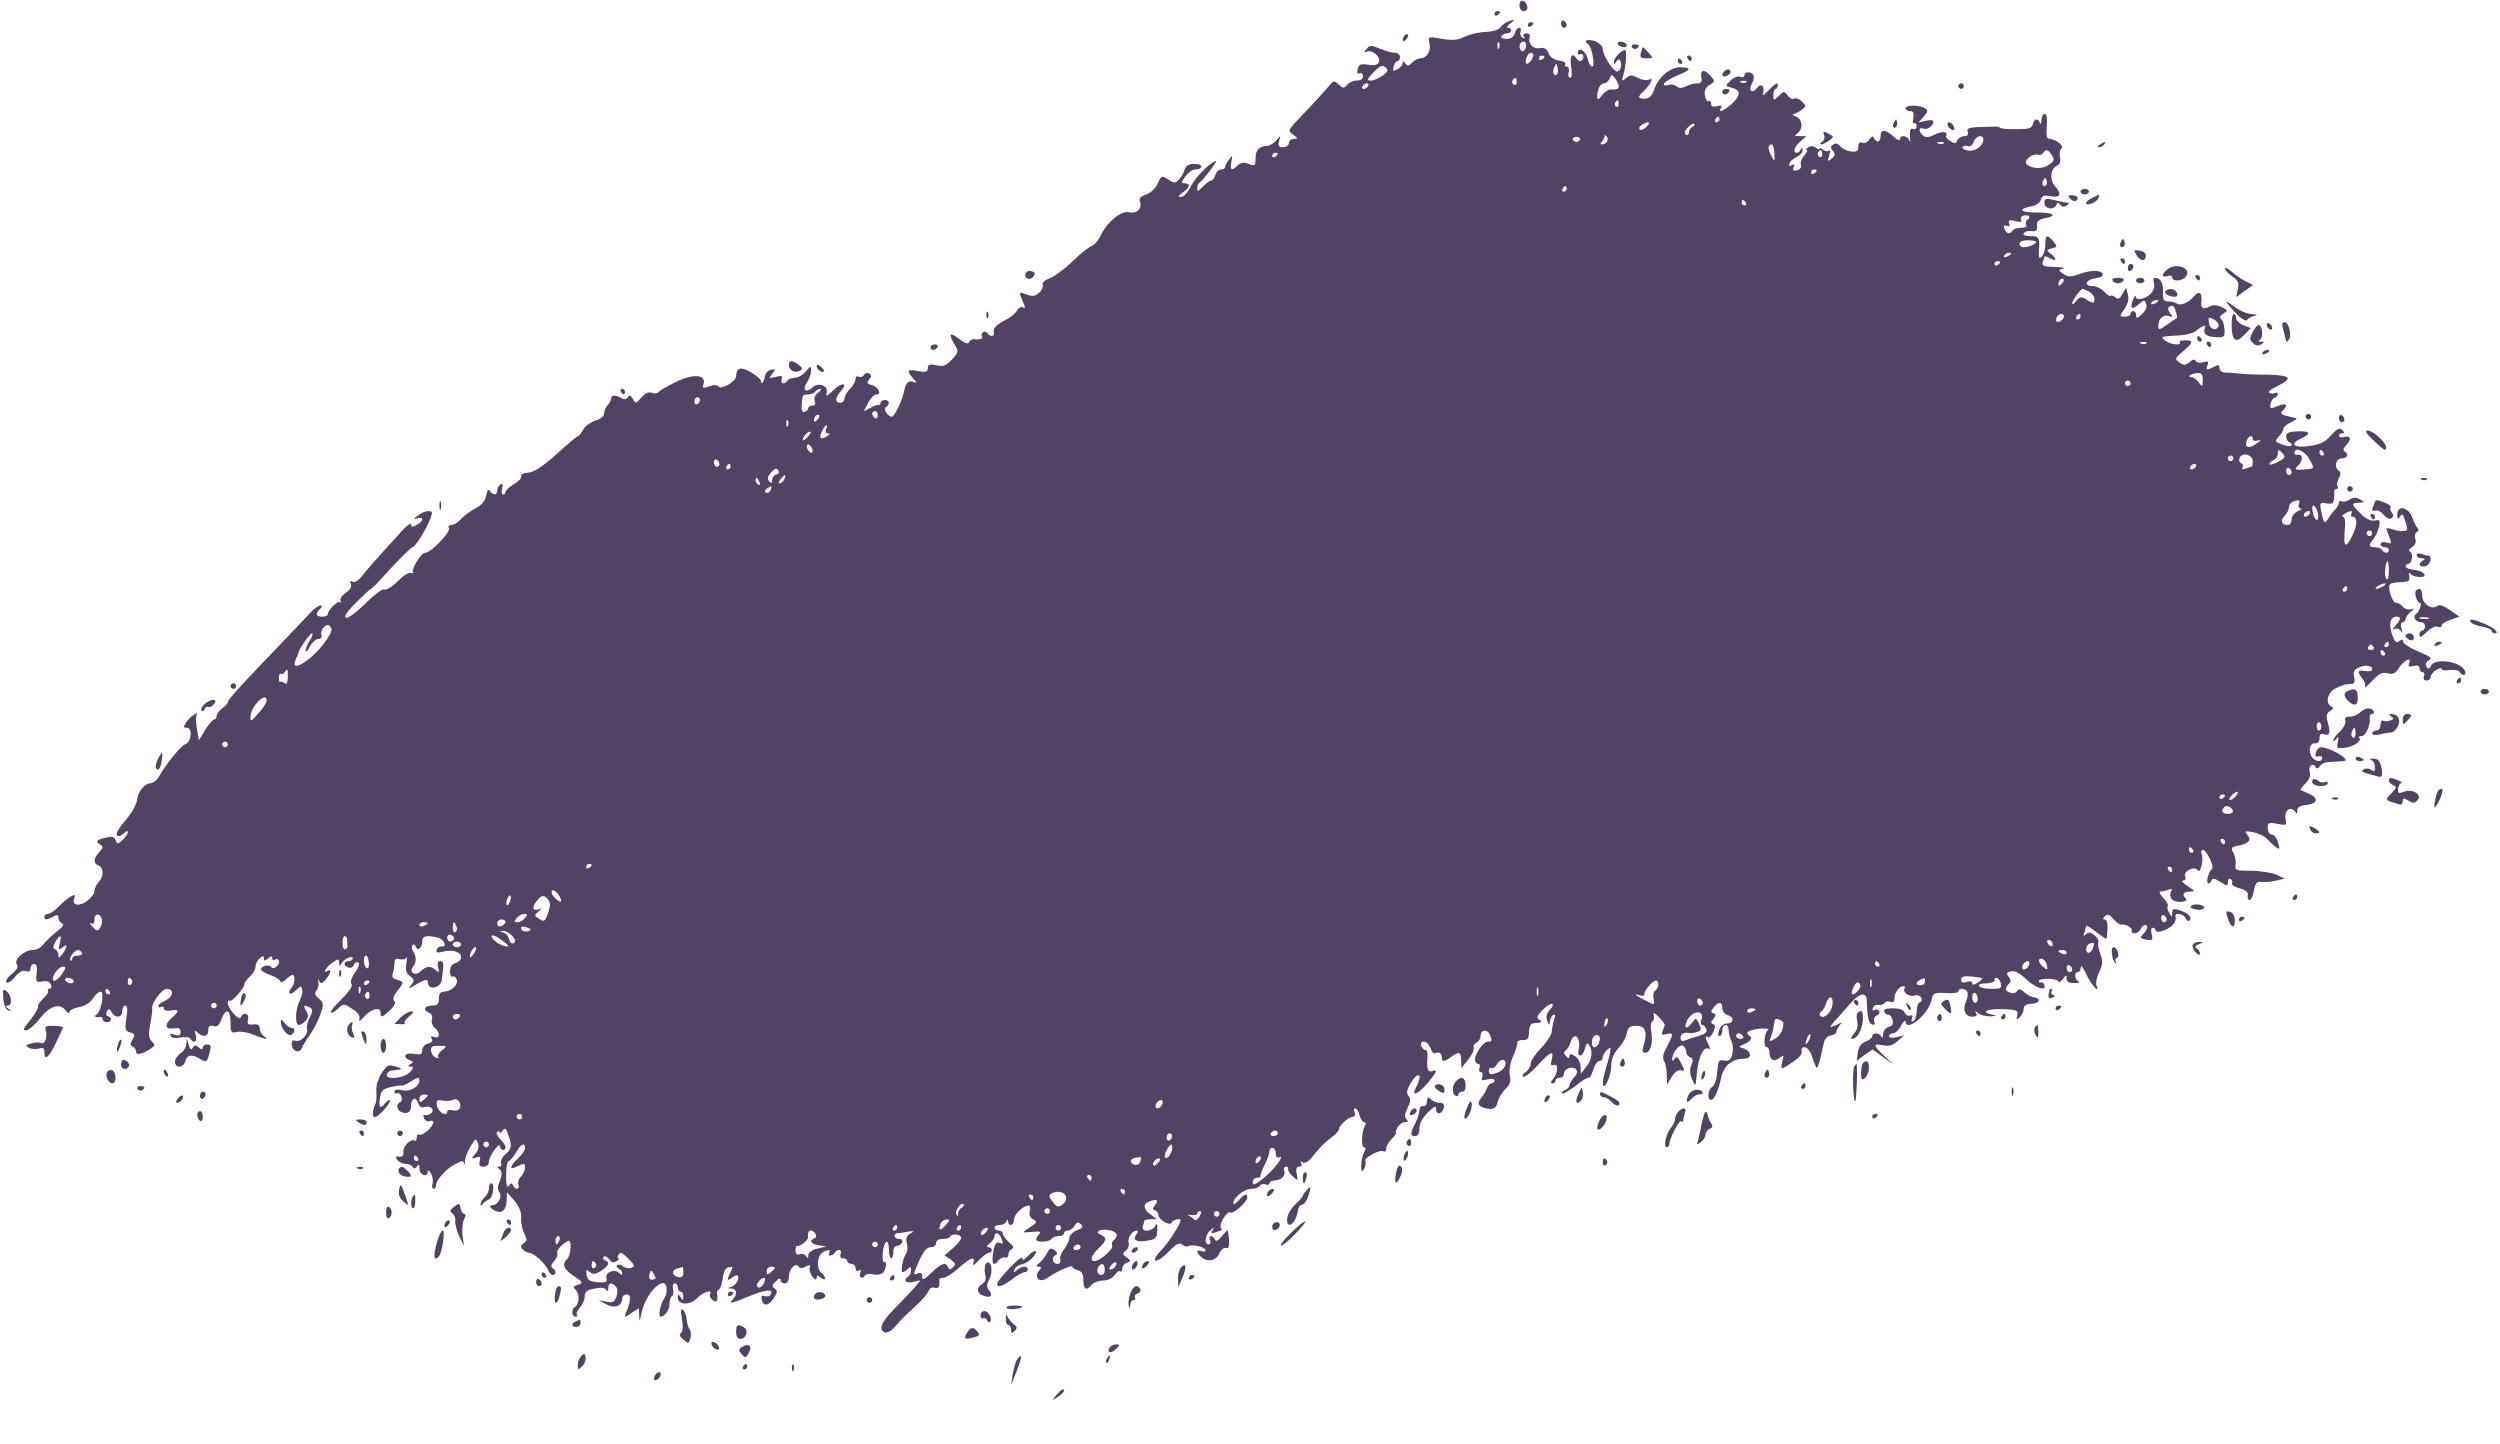 <?xml version="1.0" standalone="no"?>
<!DOCTYPE svg PUBLIC "-//W3C//DTD SVG 20010904//EN"
 "http://www.w3.org/TR/2001/REC-SVG-20010904/DTD/svg10.dtd">
<svg version="1.0" xmlns="http://www.w3.org/2000/svg"
 width="900pt" height="520pt" viewBox="0 0 900 520"
 preserveAspectRatio="xMidYMid meet">

<g transform="translate(0,520) scale(0.1,-0.1)"
fill="#524263" stroke="none">
<path d="M5470 5181 c0 -12 6 -21 16 -21 9 0 14 7 12 17 -5 25 -28 28 -28 4z"/>
<path d="M5380 5149 c0 -5 5 -7 10 -4 6 3 10 8 10 11 0 2 -4 4 -10 4 -5 0 -10
-5 -10 -11z"/>
<path d="M5430 5123 c-8 -3 -21 -12 -28 -21 -7 -10 -29 -16 -55 -17 -24 -1
-57 -9 -74 -17 -28 -14 -45 -15 -105 -4 -25 4 -27 2 -22 -20 7 -27 -10 -54
-33 -54 -8 0 -22 -7 -30 -16 -13 -13 -17 -13 -24 -2 -6 9 -9 10 -9 1 0 -7 -9
-17 -19 -22 -16 -9 -18 -8 -14 9 3 11 9 20 14 20 5 0 9 7 9 15 0 8 -8 15 -19
15 -10 0 -34 7 -54 15 -31 13 -36 13 -47 -1 -10 -12 -10 -14 1 -10 20 8 50
-19 43 -37 -4 -11 -14 -14 -38 -10 -27 4 -34 2 -38 -15 -4 -14 -2 -19 6 -16 7
3 13 -2 13 -11 0 -9 -9 -15 -22 -15 -13 0 -28 -7 -35 -15 -12 -14 -15 -14 -31
1 -16 15 -19 14 -36 -7 -10 -12 -39 -44 -64 -71 -90 -94 -85 -86 -63 -103 17
-13 17 -14 2 -15 -10 0 -18 -7 -18 -15 0 -8 -9 -15 -21 -15 -16 0 -19 4 -14
23 6 21 6 21 -9 3 -9 -11 -24 -20 -33 -21 -31 -2 -43 -15 -43 -45 0 -27 -2
-29 -25 -20 -18 7 -28 5 -39 -5 -22 -22 -29 -18 -23 12 5 26 4 26 -9 8 -8 -10
-14 -22 -14 -27 0 -4 -6 -8 -14 -8 -8 0 -18 -9 -21 -20 -3 -11 -10 -20 -15
-20 -5 0 -18 -10 -30 -22 -16 -17 -20 -19 -20 -6 0 9 4 18 8 20 9 4 66 78 60
78 -17 0 -73 -56 -90 -89 -12 -24 -27 -41 -37 -40 -12 0 -11 3 7 16 26 18 29
33 7 33 -14 0 -13 3 2 25 10 13 26 25 35 25 31 0 30 20 -1 20 -22 0 -31 -6
-37 -22 -3 -12 -13 -28 -21 -36 -12 -12 -17 -12 -38 2 -23 15 -24 14 -37 -14
-7 -17 -25 -34 -41 -40 -21 -7 -28 -14 -23 -26 9 -24 -12 -45 -39 -38 -28 7
-78 -34 -101 -81 -9 -19 -24 -37 -33 -40 -10 -3 -41 -28 -70 -56 -29 -28 -66
-55 -82 -61 -18 -6 -28 -16 -25 -23 2 -7 -3 -20 -13 -29 -15 -13 -24 -14 -46
-6 -23 9 -26 8 -21 -5 3 -8 9 -22 13 -32 4 -11 3 -14 -5 -9 -6 3 -15 -2 -21
-12 -5 -10 -22 -24 -38 -32 -38 -20 -50 -33 -45 -48 4 -14 -14 -16 -23 -2 -4
6 -11 8 -16 4 -5 -3 -7 -10 -4 -15 6 -8 -9 -13 -29 -10 -5 1 -13 -3 -17 -10
-5 -9 -14 -6 -35 10 -34 27 -41 21 -19 -17 17 -28 17 -29 -8 -56 -22 -23 -31
-27 -56 -21 -25 5 -31 3 -31 -10 0 -14 -6 -16 -35 -11 -39 8 -43 2 -18 -26 15
-16 15 -18 1 -13 -17 7 -27 -3 -33 -32 -6 -33 -35 -93 -44 -93 -16 0 -33 28
-21 35 15 9 12 25 -5 25 -8 0 -15 -5 -15 -10 0 -6 -3 -9 -7 -8 -5 1 -18 -4
-31 -11 l-23 -12 16 30 c8 17 22 31 30 31 21 0 7 27 -17 34 -17 4 -19 8 -9 20
9 11 9 16 0 21 -6 4 -15 2 -19 -5 -4 -7 -13 -9 -19 -6 -6 4 -11 0 -11 -8 0 -9
-9 -25 -20 -36 -11 -11 -20 -27 -20 -35 0 -8 -7 -15 -15 -15 -20 0 -19 19 2
42 27 30 5 34 -27 3 -24 -23 -28 -24 -24 -8 7 26 -32 38 -53 17 -22 -21 -36
-6 -18 19 8 12 15 31 15 42 -1 19 -1 19 -19 -2 -11 -13 -28 -23 -40 -23 -11 0
-23 -4 -26 -10 -10 -16 -28 -12 -21 5 4 12 0 14 -22 8 -25 -6 -26 -5 -12 11
13 17 12 18 -4 15 -11 -2 -20 -12 -22 -22 -3 -21 -14 -36 -14 -20 0 6 -16 21
-37 33 -36 21 -52 17 -53 -15 -1 -18 -51 -48 -62 -37 -7 7 -19 7 -35 1 -22 -8
-25 -7 -20 10 9 34 -41 36 -104 4 -30 -15 -57 -31 -60 -36 -3 -4 -13 -5 -23
-1 -11 4 -24 -2 -37 -17 -20 -23 -21 -23 -31 -5 -8 14 -12 15 -18 6 -5 -8 -13
-9 -21 -4 -22 13 -39 13 -39 0 0 -7 -6 -18 -12 -24 -7 -7 -13 -20 -13 -30 0
-10 -12 -21 -32 -26 -17 -6 -37 -20 -44 -33 -7 -13 -15 -23 -18 -23 -3 0 -26
-19 -51 -41 -71 -66 -105 -89 -132 -91 -14 -1 -24 -7 -22 -13 3 -6 -9 -18 -26
-28 -16 -10 -30 -22 -30 -28 0 -5 -4 -9 -9 -9 -5 0 -7 10 -3 22 3 14 2 19 -6
14 -7 -4 -12 -14 -12 -22 0 -17 -16 -18 -27 -1 -5 8 -9 2 -13 -17 -3 -20 -16
-34 -40 -47 -19 -10 -42 -28 -52 -39 -9 -11 -24 -20 -33 -20 -9 0 -13 -5 -9
-11 8 -13 -64 -89 -86 -89 -16 -1 -54 -66 -42 -73 4 -2 1 -2 -6 0 -13 3 -24
-4 -65 -43 -13 -11 -28 -19 -35 -16 -7 2 -37 -21 -68 -52 -31 -30 -61 -53 -68
-50 -9 4 3 22 36 55 27 27 51 49 53 49 3 0 24 21 47 47 57 63 95 100 105 104
11 5 49 66 62 102 9 23 8 27 -7 27 -10 0 -27 -7 -38 -16 -16 -13 -16 -15 -1
-10 24 7 22 -11 -3 -24 -15 -8 -20 -8 -20 2 0 7 -15 -3 -32 -22 -17 -19 -52
-58 -77 -85 -25 -28 -56 -63 -68 -79 -14 -17 -27 -25 -34 -20 -9 5 -10 2 -6
-9 4 -10 -3 -21 -19 -32 -14 -9 -22 -21 -18 -28 4 -7 4 -9 -1 -5 -8 8 -45 -28
-45 -44 0 -4 -9 -8 -20 -8 -23 0 -26 10 -8 28 9 9 9 12 1 12 -7 0 -23 -12 -37
-27 -14 -16 -74 -78 -133 -140 -122 -127 -163 -172 -163 -182 0 -4 -9 -13 -20
-21 -11 -8 -20 -20 -20 -27 0 -7 -4 -13 -9 -13 -5 0 -19 -17 -32 -37 l-23 -38
-7 40 c-4 22 -4 44 -2 49 12 19 -21 -2 -35 -22 -13 -19 -13 -22 1 -22 21 0 16
-52 -6 -59 -16 -6 -71 -74 -95 -117 -7 -13 -22 -24 -32 -24 -18 0 -43 -31 -46
-55 -2 -22 -19 -51 -46 -83 -28 -32 -35 -52 -20 -52 4 0 13 5 20 12 7 7 12 8
12 2 0 -6 -8 -19 -19 -28 -17 -16 -19 -16 -25 0 -5 12 -13 14 -34 9 -35 -9
-40 -14 -22 -25 12 -7 12 -12 -3 -28 -21 -23 -22 -41 -2 -48 19 -8 19 -41 0
-60 -8 -9 -15 -23 -15 -32 0 -9 -12 -25 -26 -35 -29 -22 -57 -16 -47 9 5 13 3
15 -13 6 -10 -6 -30 -22 -43 -36 -14 -14 -30 -26 -38 -26 -7 0 -13 -4 -13 -10
0 -13 6 -13 31 0 15 8 19 7 19 -4 0 -8 6 -17 13 -20 8 -3 6 -9 -8 -21 -27 -21
-47 -40 -63 -59 -7 -9 -22 -16 -33 -16 -31 0 -69 -33 -59 -51 7 -10 1 -20 -18
-36 -15 -11 -23 -25 -19 -30 5 -4 19 5 31 20 15 19 28 26 39 21 12 -4 17 -1
17 10 0 9 6 16 13 16 9 0 12 -11 9 -34 -4 -31 -2 -33 21 -29 16 3 26 -1 30
-11 4 -9 1 -16 -5 -16 -6 0 -8 -3 -5 -7 4 -3 -4 -16 -18 -28 -13 -13 -21 -25
-18 -28 3 -4 -9 -25 -27 -48 -27 -33 -30 -40 -15 -38 11 2 33 22 50 44 34 44
70 55 91 28 7 -10 14 -13 14 -7 0 7 15 15 34 18 20 4 41 16 50 31 9 14 21 25
28 25 15 0 3 -71 -14 -82 -12 -7 -4 -12 15 -9 4 0 7 -4 7 -9 0 -6 7 -10 15
-10 18 0 20 17 3 22 -7 3 -8 10 -3 17 6 11 10 10 17 -3 13 -23 38 -20 38 4 0
11 5 20 11 20 8 0 9 -15 4 -46 -6 -40 -4 -46 14 -51 17 -4 18 -8 8 -25 -9 -16
-9 -22 0 -25 7 -3 13 -11 13 -19 0 -14 21 -10 53 11 16 11 16 14 3 27 -11 11
-12 25 -5 62 5 26 8 50 7 54 -5 18 34 72 52 72 28 0 25 -28 -5 -42 -14 -6 -25
-15 -25 -20 0 -5 5 -6 10 -3 6 3 10 1 10 -6 0 -7 10 -9 25 -7 30 6 32 -2 5
-25 -29 -24 -26 -45 5 -39 19 3 25 0 25 -13 0 -12 -5 -15 -21 -10 -15 5 -19 4
-14 -5 4 -7 18 -9 35 -5 16 3 31 2 35 -4 12 -20 26 -11 20 12 -6 18 -5 20 6
10 20 -19 39 -15 39 8 0 15 5 19 18 15 13 -4 21 2 29 24 16 42 33 37 33 -10 0
-37 2 -40 23 -35 12 3 39 -1 59 -10 42 -17 61 -20 38 -5 -8 5 -15 17 -15 27 0
13 -7 17 -24 15 -19 -2 -22 2 -18 18 6 22 -18 29 -26 8 -5 -16 -46 30 -47 51
0 8 3 12 6 8 7 -7 54 46 54 60 0 6 9 18 20 28 11 10 20 26 20 35 0 10 7 23 15
30 12 10 15 10 15 0 0 -10 3 -10 15 0 11 9 15 9 15 1 0 -7 4 -10 9 -6 16 9 22
-12 7 -24 -9 -8 -16 -8 -20 -2 -7 11 -36 4 -36 -9 0 -5 16 -14 35 -21 19 -7
35 -17 35 -23 0 -5 8 -2 18 7 10 10 22 17 25 17 12 0 8 -35 -5 -48 -6 -6 -9
-15 -5 -18 3 -4 14 2 24 12 16 16 18 16 21 1 2 -9 -2 -26 -9 -39 -16 -30 -18
-88 -3 -88 6 0 17 7 25 16 10 12 10 20 1 35 -13 20 -6 24 15 11 10 -6 9 -14
-2 -35 -8 -15 -12 -33 -10 -40 7 -19 -22 -50 -40 -44 -10 4 -15 0 -15 -12 0
-25 29 -36 37 -13 4 9 17 31 29 47 12 17 29 49 37 72 13 38 13 42 -5 58 -14
11 -17 20 -9 29 6 6 9 21 7 32 -2 10 -1 13 1 7 6 -17 13 -16 29 5 16 20 18 36
4 27 -21 -13 -8 11 15 28 24 17 25 17 26 0 0 -11 3 -13 6 -5 7 17 43 36 43 22
0 -5 -7 -10 -15 -10 -19 0 -20 -16 -1 -23 8 -3 17 1 20 9 3 9 10 12 16 9 6 -4
1 -18 -11 -35 -12 -15 -18 -33 -15 -39 8 -12 -3 -27 -48 -72 -33 -31 -32 -50
1 -20 20 19 21 19 51 -1 21 -13 29 -25 26 -36 -4 -11 2 -9 16 7 25 29 60 38
60 16 0 -20 5 -19 34 8 17 16 22 27 15 34 -6 6 -3 18 11 35 25 32 25 34 -1 41
-15 4 -20 11 -15 22 3 9 6 26 6 37 0 15 5 19 20 15 10 -3 21 0 24 7 2 6 2 -4
-1 -22 -4 -25 -1 -36 13 -46 16 -12 17 -16 4 -32 -13 -16 -9 -15 22 4 28 16
38 18 38 8 0 -34 47 -25 51 9 7 57 7 65 -6 65 -9 0 -11 -8 -8 -22 5 -19 3 -21
-8 -11 -18 17 -34 16 -54 -3 -20 -21 -45 -4 -27 18 12 15 11 35 -2 56 -4 7 -5
16 -1 20 4 4 10 1 12 -6 7 -18 23 -4 23 19 0 20 17 24 58 13 22 -6 33 -36 11
-31 -6 1 -14 -4 -17 -12 -3 -11 2 -12 23 -7 34 9 65 -1 65 -21 0 -8 -9 -17
-20 -20 -13 -4 -20 -14 -20 -30 0 -13 4 -22 9 -19 5 3 12 -1 15 -10 7 -19 -19
-43 -46 -44 -12 0 -18 -8 -18 -25 0 -20 -5 -25 -25 -25 -28 0 -34 -17 -10 -26
9 -4 13 -13 10 -24 -3 -9 1 -23 10 -30 21 -17 20 -41 -2 -33 -11 4 -14 3 -9
-6 5 -8 1 -14 -13 -18 -12 -3 -21 -13 -21 -24 0 -15 -5 -17 -30 -13 -32 7 -43
-12 -14 -23 13 -5 13 -7 2 -14 -11 -7 -10 -9 1 -9 11 0 10 -5 -4 -20 -21 -23
-90 -29 -82 -7 2 6 10 13 18 13 39 4 42 6 15 14 -25 8 -32 6 -45 -13 -9 -12
-16 -24 -16 -27 0 -3 -3 -9 -6 -15 -3 -5 -5 -23 -4 -40 1 -16 0 -34 -4 -40 -3
-5 -6 -16 -8 -24 -4 -30 9 -30 37 1 16 18 27 34 24 37 -3 3 -11 -2 -18 -11
-17 -23 -24 -15 -18 21 3 24 11 31 36 37 17 4 35 7 40 6 4 -2 19 4 32 13 27
17 34 19 34 6 0 -23 -33 -42 -61 -36 -19 4 -29 3 -29 -5 0 -6 4 -9 9 -6 5 3
12 -2 16 -11 3 -10 1 -19 -4 -21 -17 -6 -13 -29 5 -36 21 -8 34 1 34 24 0 27
17 34 25 10 5 -15 12 -19 25 -15 22 7 38 -14 19 -25 -7 -5 -17 -6 -21 -4 -4 3
-5 -2 -2 -11 4 -9 13 -14 20 -11 8 3 14 1 14 -4 0 -16 -40 -51 -50 -45 -6 4
-10 -1 -10 -10 0 -9 -3 -14 -8 -11 -13 8 -43 -22 -40 -41 2 -12 -3 -18 -15
-17 -14 2 -15 -1 -6 -12 6 -8 20 -14 30 -14 10 0 21 -5 25 -11 4 -8 9 -7 15 2
6 10 9 8 9 -8 0 -24 30 -34 30 -10 0 6 5 4 11 -6 6 -10 9 -27 6 -38 -3 -10 -1
-19 4 -19 5 0 9 7 9 14 0 18 37 59 67 74 27 15 31 15 36 0 2 -7 3 -5 1 5 -2
16 7 40 30 76 8 12 11 11 17 -5 4 -12 1 -26 -10 -38 -15 -18 -15 -19 3 -13 15
6 17 3 13 -13 -4 -15 0 -20 14 -20 11 0 19 7 19 18 0 19 39 74 40 55 0 -15 20
-18 20 -3 0 6 -9 19 -20 30 -11 11 -15 22 -10 25 6 4 10 3 10 -2 0 -4 4 -1 10
7 7 11 11 9 19 -13 15 -40 14 -51 -9 -72 -12 -10 -18 -25 -16 -32 3 -7 0 -13
-7 -13 -9 0 -9 -2 0 -8 12 -8 12 -24 -2 -55 -4 -9 -3 -23 3 -30 11 -12 -4 -43
-21 -45 -17 -1 -16 -8 2 -19 25 -15 44 -1 45 35 l1 30 27 -31 c18 -22 26 -42
24 -62 -1 -16 4 -41 11 -55 11 -21 11 -27 -2 -36 -11 -8 -12 -13 -3 -22 7 -7
17 -12 23 -12 16 0 61 -41 68 -63 4 -9 11 -17 17 -17 13 0 13 17 -1 25 -7 5
-5 13 6 25 9 10 14 23 11 28 -5 9 14 31 39 45 14 7 11 -51 -3 -65 -20 -20 -14
-36 24 -62 33 -22 34 -25 15 -31 -18 -5 -19 -8 -7 -21 14 -14 11 -50 -5 -60
-13 -8 -11 -34 3 -34 6 0 8 3 5 7 -4 3 1 15 10 25 10 11 18 29 18 41 0 16 8
23 35 28 23 5 37 3 42 -4 5 -8 8 -6 8 6 0 20 13 22 28 4 6 -7 6 -21 1 -36 -8
-19 -14 -22 -37 -17 l-27 6 28 -16 c30 -16 57 -6 57 22 0 8 7 14 16 14 17 0
16 -22 -2 -65 -8 -19 -7 -20 19 -2 l27 17 1 -27 c1 -24 2 -22 8 9 15 76 91
147 91 85 0 -13 -4 -27 -9 -32 -12 -14 -23 -65 -13 -65 15 0 32 24 32 46 0 13
4 25 9 28 5 3 7 15 4 26 -3 11 0 20 6 20 6 0 11 -7 11 -15 0 -8 5 -15 10 -15
6 0 10 -8 10 -17 0 -15 -2 -16 -10 -3 -8 13 -10 13 -10 -1 0 -28 44 -29 70 -2
21 22 57 33 46 14 -3 -5 1 -14 9 -21 15 -12 21 -3 16 24 -1 5 2 12 8 15 5 3
11 22 13 41 3 23 10 36 22 38 15 3 16 1 7 -16 -15 -29 -14 -37 4 -22 9 7 18
11 20 8 10 -9 -6 -37 -23 -41 -15 -4 -15 -5 1 -6 20 -1 23 -21 5 -39 -18 -18
-5 -15 63 13 59 24 86 25 73 4 -3 -6 -13 -8 -21 -5 -10 4 -13 0 -11 -11 5 -27
24 -26 43 3 14 22 15 28 4 35 -11 7 -11 12 4 26 10 11 17 13 17 5 0 -7 7 -12
15 -12 9 0 15 9 15 24 0 27 24 53 35 36 4 -7 12 -7 25 0 15 8 18 7 15 -3 -3
-7 1 -21 9 -32 10 -13 15 -15 16 -6 0 11 3 11 15 1 8 -7 15 -8 15 -2 0 5 -6
15 -14 21 -18 15 -14 60 5 72 19 12 32 11 24 -1 -3 -5 -2 -10 4 -10 5 0 13 5
16 10 10 16 28 12 21 -5 -3 -9 0 -15 9 -15 8 0 15 -4 15 -10 0 -5 7 -10 15
-10 8 0 15 -7 15 -16 0 -9 5 -12 12 -8 8 5 9 2 5 -9 -7 -17 8 -24 17 -8 3 4
17 6 32 3 16 -3 29 1 35 9 11 17 12 42 1 35 -4 -2 -6 13 -4 35 5 46 22 53 22
9 0 -16 4 -30 8 -30 5 0 8 10 8 22 -1 13 5 23 13 23 8 0 16 6 19 13 2 6 -3 12
-12 12 -19 0 -22 20 -3 21 6 0 23 2 37 5 22 3 23 2 7 -7 -14 -8 -17 -18 -12
-36 3 -14 2 -30 -3 -36 -12 -15 -21 -67 -13 -67 4 0 12 5 19 12 9 9 12 8 12
-4 0 -9 -4 -20 -10 -23 -21 -13 -9 -27 17 -20 l27 6 -19 -23 c-11 -13 -43 -47
-73 -77 -50 -51 -62 -79 -35 -88 6 -2 21 5 31 17 33 37 36 39 78 78 22 20 43
45 47 54 4 11 12 15 22 12 13 -6 20 6 16 29 0 4 6 7 15 7 9 0 34 16 55 35 43
38 61 45 53 18 -4 -12 3 -8 20 10 14 15 30 27 36 27 15 0 13 20 -2 20 -8 1 -6
6 5 14 9 7 17 18 17 25 0 17 17 13 24 -5 9 -22 8 -24 -8 -18 -9 4 -16 -6 -20
-31 -8 -42 0 -58 17 -34 7 9 18 14 25 12 6 -3 12 2 12 10 0 9 6 18 13 21 8 3
5 11 -11 24 -12 11 -22 25 -22 31 0 6 -7 11 -15 11 -8 0 -15 5 -15 10 0 6 9
10 19 10 11 0 22 6 24 13 4 9 6 9 6 0 2 -21 21 -15 21 6 0 19 34 51 53 51 5 0
7 -9 4 -20 -3 -12 1 -24 11 -29 18 -10 18 -10 -16 -33 -24 -16 -23 -16 13 -13
28 3 35 1 26 -8 -6 -6 -11 -15 -11 -19 0 -12 48 -10 55 2 3 5 15 10 26 10 10
0 19 5 19 10 0 6 7 10 15 10 7 0 18 8 24 18 8 13 12 14 22 5 10 -10 7 -14 -14
-22 -15 -6 -27 -18 -27 -27 0 -9 -9 -27 -19 -41 -11 -13 -17 -31 -14 -39 3 -8
-1 -14 -11 -14 -18 0 -22 26 -5 32 7 2 6 8 -4 17 -13 10 -18 9 -28 -11 -7 -13
-19 -28 -28 -35 -12 -10 -13 -12 -2 -13 11 0 11 -3 1 -15 -19 -23 3 -45 28
-27 32 23 92 50 92 42 0 -4 9 -10 20 -13 15 -4 20 -14 20 -36 0 -34 11 -39 30
-16 7 8 25 15 41 15 16 0 33 8 42 20 8 11 17 17 20 13 4 -3 7 1 7 9 0 9 7 19
17 22 15 6 15 8 -1 19 -16 12 -16 14 -2 26 8 7 12 19 9 27 -6 15 13 44 29 44
6 0 6 -6 -1 -14 -17 -20 2 -30 42 -22 28 5 32 10 33 37 1 24 -1 28 -8 15 -12
-22 -52 -22 -44 0 3 9 6 18 6 20 0 2 10 4 23 5 l22 0 -22 16 c-27 18 -30 38
-7 47 28 11 37 7 23 -11 -11 -13 -11 -17 -1 -20 6 -3 12 -10 12 -16 0 -18 43
-43 48 -28 3 9 32 17 32 8 0 -13 -42 -79 -69 -107 -20 -21 -28 -36 -21 -38 7
-3 28 12 47 32 27 28 39 34 49 25 7 -6 18 -8 23 -5 13 8 61 -4 61 -15 0 -5 -7
-6 -15 -3 -18 7 -20 -3 -2 -20 22 -21 54 -16 66 11 7 14 17 23 25 20 12 -5 14
17 6 63 0 3 -10 -6 -21 -20 -14 -17 -22 -21 -26 -12 -7 17 -24 15 -17 -3 4 -8
1 -15 -5 -15 -17 0 -13 36 6 51 14 12 16 12 8 0 -6 -11 -4 -13 9 -8 10 4 20 7
22 7 3 0 2 5 -1 10 -8 14 23 63 35 55 10 -6 60 38 60 54 0 17 -11 13 -31 -11
-11 -11 -19 -16 -19 -10 0 21 39 52 64 52 14 0 28 5 31 11 4 6 13 8 21 5 8 -3
14 -1 14 4 0 6 8 10 18 10 24 0 42 19 35 36 -3 8 0 14 7 14 6 0 9 -3 7 -8 -2
-4 5 -16 16 -26 20 -19 20 -19 15 8 -4 18 -1 26 9 26 8 0 11 5 7 12 -4 7 -3 8
5 4 7 -5 19 1 29 12 9 11 24 29 33 39 8 10 27 27 42 38 15 11 27 24 27 30 0
13 36 45 51 45 6 0 9 7 5 15 -3 8 -2 15 3 15 5 0 12 -11 15 -25 4 -14 11 -25
17 -25 6 0 7 -5 3 -12 -12 -19 -15 -78 -4 -78 7 0 8 -6 0 -19 -5 -11 -10 -32
-10 -48 1 -24 2 -25 11 -10 5 9 7 21 4 27 -7 11 52 43 65 35 6 -3 10 1 10 9 0
9 9 25 20 36 11 11 18 20 15 20 -3 0 -1 9 5 20 6 11 18 20 27 20 12 0 14 3 6
11 -8 8 -6 19 4 40 11 22 12 33 4 43 -9 10 -7 21 6 45 27 46 47 37 22 -11 -19
-36 0 -32 36 8 37 43 43 57 20 48 -15 -6 -20 9 -16 53 1 13 -2 23 -8 23 -5 0
-11 7 -15 15 -3 9 0 15 10 15 8 0 18 -10 23 -22 5 -13 11 -22 15 -20 16 6 26
1 26 -13 0 -19 9 -19 34 0 28 21 36 19 36 -12 l1 -28 24 30 c14 17 23 36 20
43 -2 7 2 15 10 18 8 4 15 15 15 25 0 23 25 25 34 3 8 -22 8 -24 -8 -24 -16 0
-46 -42 -46 -65 0 -8 5 -15 11 -15 6 0 9 -7 5 -15 -3 -8 -1 -15 5 -15 6 0 8
-7 5 -16 -5 -13 -1 -15 19 -10 14 4 25 2 25 -4 0 -5 -5 -10 -10 -10 -6 0 -13
-8 -17 -17 -3 -10 -13 -26 -21 -36 -18 -20 -8 -34 27 -39 19 -2 26 3 32 23 3
15 16 36 28 48 17 17 21 29 16 50 -3 16 1 43 11 66 10 22 17 45 16 51 -1 6 8
10 20 10 18 -1 22 5 22 29 1 19 6 30 16 31 31 2 35 5 21 13 -11 7 -9 14 13 36
29 29 50 27 24 -2 -11 -12 -13 -25 -8 -38 7 -16 9 -17 9 -3 1 9 6 20 12 24 8
4 9 -1 4 -17 -5 -13 -8 -33 -9 -44 -1 -11 -18 -37 -38 -58 -21 -21 -38 -47
-38 -57 0 -11 -8 -23 -17 -29 -10 -5 -14 -13 -10 -17 4 -4 27 13 51 39 48 53
61 58 52 22 -5 -18 -3 -23 7 -19 18 6 16 -28 -2 -50 -9 -11 -10 -16 -2 -16 6
0 11 5 11 10 0 6 7 10 15 10 8 0 15 6 15 14 0 18 30 30 43 17 7 -7 5 -17 -6
-29 -9 -10 -17 -23 -17 -29 0 -6 -7 -14 -16 -17 -9 -4 -14 -9 -11 -12 3 -4 25
9 49 27 23 19 45 32 48 29 3 -3 9 10 15 28 5 17 15 32 22 32 7 0 13 6 13 14 0
7 7 19 16 27 13 11 14 9 9 -17 -4 -16 -11 -42 -16 -58 -5 -16 -9 -36 -9 -45 1
-35 30 23 30 59 0 26 8 46 25 65 14 15 28 39 31 54 5 23 11 28 35 28 33 0 41
-23 25 -74 -5 -17 -3 -23 7 -23 19 0 29 39 21 78 -3 17 -1 32 5 36 5 4 7 14 4
23 -4 10 2 8 18 -8 13 -13 23 -26 22 -29 -1 -3 -4 -13 -8 -22 -5 -13 -2 -15
14 -11 24 6 25 1 11 -27 -5 -11 -14 -28 -19 -38 -5 -11 -5 -25 0 -33 5 -8 9
-30 9 -49 l1 -35 17 28 c10 17 23 26 33 24 15 -4 15 -2 1 25 -11 23 -17 27
-23 17 -7 -11 -9 -11 -9 1 1 22 27 53 39 45 6 -3 11 -13 11 -21 0 -8 6 -17 14
-20 11 -4 12 -11 5 -28 -7 -15 -6 -30 2 -51 13 -30 13 -30 18 26 6 57 25 94
43 83 6 -4 5 2 -1 14 -13 25 -14 35 -2 28 4 -3 13 5 19 19 8 18 8 25 -1 28 -9
3 -9 8 1 19 10 13 10 17 0 20 -10 4 -10 8 1 21 18 23 31 21 31 -2 0 -11 9 -23
21 -26 24 -8 20 -30 -6 -30 -10 0 -21 -10 -26 -22 -5 -14 -5 -23 1 -23 6 0 10
9 10 20 0 22 19 28 22 8 2 -23 5 -33 13 -51 4 -9 4 -29 1 -43 -5 -20 -12 -25
-29 -22 -20 4 -22 0 -25 -41 -2 -27 -9 -49 -18 -54 -16 -9 -19 -47 -4 -47 11
0 28 38 37 85 4 17 16 37 27 45 21 15 26 17 59 19 25 2 21 27 -5 36 -17 5 -19
8 -8 12 30 11 42 26 28 34 -19 12 -2 22 40 26 20 1 32 -1 27 -5 -14 -9 -18
-62 -5 -62 6 0 10 -9 10 -19 0 -27 17 -36 37 -19 15 12 16 10 9 -15 -7 -31 -6
-31 47 6 16 11 26 25 23 33 -3 8 1 14 10 14 8 0 19 -12 25 -27 5 -16 12 -35
16 -43 5 -14 12 8 29 87 2 12 13 23 24 25 12 2 21 8 21 13 0 6 6 16 12 24 10
12 9 12 -10 2 -13 -6 -23 -9 -23 -7 0 3 10 16 23 29 12 13 34 38 49 55 29 35
56 42 58 14 2 -66 7 -86 19 -90 10 -3 12 0 8 11 -3 9 1 18 9 21 9 3 12 10 9
16 -4 6 -11 7 -17 4 -6 -4 -9 -1 -6 7 3 8 12 13 21 11 8 -1 18 2 22 7 3 6 12
8 20 4 10 -3 15 1 15 14 0 20 18 43 33 43 4 0 6 -4 3 -9 -8 -13 19 -32 37 -25
8 3 18 0 23 -7 4 -7 2 -15 -4 -17 -7 -2 -12 -17 -12 -32 0 -16 -5 -32 -12 -36
-7 -5 -9 -2 -5 9 4 11 2 14 -7 11 -7 -3 -16 2 -19 10 -4 11 -19 16 -43 16 -24
0 -34 -4 -31 -12 2 -7 9 -12 15 -11 5 1 12 -7 15 -18 4 -15 0 -23 -14 -26 -11
-3 -19 -14 -20 -27 0 -11 -3 -15 -6 -8 -6 14 -33 16 -33 2 0 -6 -11 -15 -24
-20 -16 -6 -25 -19 -28 -39 l-4 -30 28 21 29 20 37 -27 37 -27 -32 31 c-41 38
-41 45 -4 38 21 -5 35 0 52 15 l24 21 -27 -7 c-17 -4 -28 -2 -28 4 0 5 7 10
15 10 8 0 21 12 29 28 8 15 15 21 16 15 1 -42 83 26 93 76 6 27 9 28 52 26 25
-2 45 1 45 6 0 14 28 11 33 -3 2 -7 0 -23 -6 -35 -13 -29 -2 -53 23 -53 14 0
19 4 14 13 -6 10 -4 10 7 0 7 -7 27 -12 43 -12 24 1 26 3 9 6 -46 9 -21 22 35
20 53 -2 58 -4 54 -22 -4 -17 -2 -18 9 -7 8 7 14 20 14 30 0 11 8 17 25 18 30
0 41 18 14 23 -10 1 -27 10 -37 19 -14 13 -20 13 -26 4 -4 -7 -15 -10 -24 -6
-20 7 -21 16 -5 32 8 8 8 15 -1 25 -9 12 -7 16 8 20 14 3 32 -6 57 -30 33 -31
74 -43 63 -18 -2 6 -7 9 -11 8 -5 -2 -8 1 -8 5 0 12 70 10 70 -2 0 -6 7 -2 15
8 13 17 15 18 15 3 0 -12 8 -17 28 -16 15 0 21 3 15 6 -15 6 -17 33 -3 33 6 0
10 8 11 18 0 9 9 -2 19 -24 18 -40 51 -76 37 -41 -3 9 1 30 10 48 13 27 14 38
4 65 -7 19 -10 38 -7 42 3 5 -3 16 -13 24 -15 12 -22 13 -31 5 -10 -9 -12 -8
-6 6 3 10 6 21 6 24 0 3 15 -6 34 -21 19 -14 36 -26 38 -26 2 0 4 16 5 35 1
20 -3 35 -10 35 -8 0 -8 3 1 12 9 9 16 6 31 -11 10 -12 23 -21 27 -20 16 4 44
-13 38 -22 -3 -5 2 -9 11 -9 8 0 18 7 21 15 7 16 24 21 24 6 0 -5 -7 -16 -15
-24 -12 -13 -11 -15 11 -20 23 -4 25 -2 20 19 -4 14 -2 24 4 24 5 0 10 -4 10
-9 0 -13 42 -1 61 18 8 9 14 22 11 29 -6 18 26 15 36 -4 6 -10 12 -12 16 -6 7
12 -10 27 -41 36 -18 6 -23 3 -23 -11 -1 -17 -1 -17 -11 0 -6 10 -8 21 -5 25
3 3 -4 16 -16 29 -12 13 -17 23 -11 23 6 0 19 3 29 7 11 4 15 3 11 -4 -13 -22
4 -42 33 -40 18 1 25 6 19 12 -15 15 -10 25 14 25 20 0 20 2 -8 20 -16 11 -24
20 -16 20 8 0 11 6 7 15 -7 19 35 39 46 22 9 -14 22 38 14 58 -3 8 -1 15 4 15
14 0 43 -62 33 -69 -13 -8 -23 -51 -13 -51 5 0 10 5 12 12 3 7 13 5 31 -7 25
-16 27 -16 27 -1 0 10 5 14 10 11 6 -4 8 -10 5 -15 -3 -5 9 -13 27 -18 23 -6
32 -14 30 -25 -2 -10 1 -17 6 -17 6 0 13 15 16 34 5 26 11 34 25 31 9 -2 33 0
52 4 l34 8 -30 14 c-16 7 -57 14 -90 14 -56 0 -60 1 -57 22 2 12 -2 31 -8 43
-10 18 -8 21 20 26 37 8 46 20 30 39 -11 13 -7 14 21 9 19 -4 41 -14 49 -23 8
-9 23 -23 32 -30 15 -11 16 -9 9 16 -4 15 -14 28 -22 28 -8 0 -15 10 -15 23
-1 20 2 22 34 16 33 -6 35 -6 30 19 -6 29 19 47 34 25 6 -10 8 -9 8 4 0 11 10
18 32 20 41 4 47 24 11 40 -15 7 -29 13 -31 14 -2 1 6 12 18 24 13 13 19 28
15 40 -7 21 10 36 21 19 4 -8 9 -7 15 2 5 8 16 14 26 15 10 1 31 2 46 3 23 1
26 3 15 14 -16 15 -64 37 -82 37 -8 0 -16 -9 -19 -19 -3 -14 -1 -18 9 -14 8 3
14 0 14 -6 0 -15 -25 -14 -36 2 -16 21 -10 52 9 51 11 -1 17 5 17 18 0 14 5
18 15 15 21 -9 26 5 15 41 -7 26 -5 34 8 42 12 8 14 13 5 16 -23 10 -15 50 13
65 15 7 32 14 38 15 6 0 17 2 24 2 8 1 10 10 7 25 -5 18 -1 26 17 34 25 11 48
7 48 -8 0 -5 -11 -7 -25 -5 -28 5 -31 -1 -10 -28 8 -10 12 -24 8 -30 -3 -6 9
4 26 22 25 27 37 33 56 28 19 -5 28 -1 40 18 19 29 47 43 38 19 -5 -13 -2 -15
15 -11 15 4 22 2 22 -8 0 -8 5 -14 11 -14 6 0 9 -7 5 -15 -3 -9 0 -15 9 -15 8
0 15 6 15 13 0 7 9 18 20 25 11 7 20 8 20 4 0 -5 13 -7 29 -4 16 2 32 -1 35
-7 10 -16 26 -14 20 3 -13 34 -106 49 -122 20 -7 -13 -11 -14 -17 -4 -4 7 -2
16 6 21 17 10 15 12 -43 37 -27 12 -48 26 -48 33 0 8 -4 8 -13 1 -10 -9 -16
-4 -25 22 -14 37 -7 66 14 66 19 0 18 -9 -3 -33 -10 -11 -12 -17 -4 -12 8 4
17 2 23 -6 7 -10 7 -7 3 9 -4 13 -2 22 4 22 6 0 11 5 11 11 0 7 8 18 18 26 15
13 15 14 0 9 -9 -2 -22 2 -28 10 -7 8 -18 14 -25 14 -14 0 -31 57 -21 67 3 4
21 7 39 7 28 1 33 4 30 21 -3 12 -1 16 4 10 4 -6 18 -12 31 -12 36 -3 20 22
-16 25 -18 2 -32 7 -32 13 0 5 4 9 9 9 14 0 20 38 7 44 -7 3 -4 9 7 16 11 7
16 18 12 30 -3 10 -1 22 6 25 6 4 7 10 2 14 -4 3 -13 20 -18 36 -13 39 -55 49
-55 13 0 -18 2 -20 10 -8 7 12 10 11 15 -5 14 -41 14 -45 2 -46 -19 -2 -20 -2
-46 6 -18 6 -23 4 -18 -6 19 -48 19 -48 -2 -42 -12 3 -21 1 -21 -6 0 -6 7 -11
15 -11 8 0 15 -4 15 -10 0 -5 -4 -10 -9 -10 -6 0 -13 5 -16 10 -3 6 -15 10
-26 10 -22 0 -24 8 -5 29 7 9 16 28 20 43 6 25 4 28 -16 24 -15 -2 -33 7 -50
25 -34 33 -35 39 -5 39 21 1 21 1 3 12 -14 8 -24 8 -38 -1 -10 -6 -23 -9 -28
-6 -6 4 -10 1 -10 -5 0 -6 -7 -18 -15 -26 -8 -8 -19 -23 -24 -32 -12 -21 -16
-16 -25 27 -6 31 -5 33 19 29 25 -5 29 1 28 40 -1 6 3 12 9 12 5 0 6 4 3 10
-3 5 -1 18 5 29 7 13 7 22 0 26 -19 12 -11 45 10 45 21 0 27 15 10 25 -6 4 -4
12 5 21 21 22 19 37 -5 31 -11 -3 -20 -1 -20 4 0 5 5 9 12 9 9 0 9 3 0 12 -9
9 -18 5 -40 -19 -22 -25 -39 -33 -80 -39 -57 -7 -72 7 -27 28 37 17 31 27 -15
25 -30 -1 -40 -5 -40 -18 0 -10 6 -19 13 -22 6 -2 9 -7 6 -11 -3 -4 -19 -2
-34 4 -26 10 -27 12 -11 29 9 9 16 22 16 28 0 5 12 16 28 23 24 12 25 14 7 17
-42 9 -49 13 -37 25 20 20 13 28 -14 18 -33 -13 -33 -13 -30 7 2 9 8 19 14 21
7 2 12 8 12 13 0 6 -4 7 -10 4 -5 -3 -15 -3 -21 1 -6 3 7 14 31 25 23 11 39
23 35 29 -4 6 -34 11 -68 11 -34 0 -80 1 -102 4 -22 2 -48 4 -57 4 -10 1 -18
8 -18 16 0 12 -4 13 -19 5 -27 -14 -31 -13 -24 6 5 13 2 15 -15 10 -11 -4 -23
-2 -27 4 -5 8 -12 7 -23 -4 -15 -12 -20 -12 -36 -1 -18 13 -17 15 13 40 37 32
39 40 7 40 -13 0 -22 -3 -19 -7 7 -13 -32 -9 -51 5 -21 15 -19 16 55 20 20 2
43 7 50 13 31 24 43 28 36 11 -7 -20 7 -30 45 -31 25 -1 28 2 26 29 -1 17 -7
33 -13 38 -6 5 -3 11 9 18 17 11 17 12 -5 23 -15 8 -31 9 -41 4 -28 -14 -36
-9 -33 17 3 31 -8 40 -26 19 -19 -23 -48 -36 -62 -27 -6 4 -21 8 -32 8 -16 0
-20 6 -18 35 1 32 -9 49 -30 50 -5 0 -6 -8 -3 -18 7 -22 -11 -48 -41 -57 -16
-4 -23 -2 -24 7 0 7 -5 2 -10 -11 -13 -32 -4 -38 21 -16 18 16 20 17 26 1 4
-11 -1 -24 -15 -37 -17 -16 -21 -17 -21 -4 0 8 -4 15 -10 15 -5 0 -10 -4 -10
-10 0 -5 -9 -10 -21 -10 -20 0 -20 0 -1 28 12 18 17 35 12 52 l-6 25 -13 -23
c-9 -17 -16 -21 -25 -13 -7 6 -15 9 -18 6 -3 -3 -13 4 -23 15 -10 11 -29 20
-42 20 -33 0 -24 24 10 28 15 2 27 7 27 12 0 17 -38 20 -79 5 -37 -13 -46 -13
-63 -1 -19 13 -19 14 -1 19 10 3 -4 5 -31 6 -39 1 -47 4 -42 17 3 9 6 18 6 20
0 3 9 0 20 -6 25 -13 26 -2 3 16 -17 13 -17 14 4 20 20 5 20 7 5 25 -23 26
-29 24 -29 -11 0 -17 -5 -36 -12 -43 -10 -10 -12 -6 -11 18 3 51 1 55 -31 55
-18 0 -28 4 -24 10 4 6 16 10 28 8 17 -2 22 2 20 18 -2 17 5 23 27 28 49 9 34
21 -25 21 -60 -1 -74 12 -24 22 19 3 34 14 36 24 4 14 12 17 33 13 36 -8 44 7
19 34 -22 24 -18 66 7 76 9 4 13 15 10 31 -3 13 0 27 5 31 12 7 -20 33 -41 34
-12 0 -14 10 -12 45 3 28 0 45 -7 45 -6 0 -11 -10 -12 -22 0 -13 -3 -17 -6
-10 -7 18 -21 15 -25 -5 -3 -15 -14 -18 -61 -18 -31 0 -57 2 -57 5 0 3 -12 5
-27 4 -16 0 -43 -2 -62 -2 -25 -2 -32 -6 -27 -17 3 -10 -1 -15 -13 -15 -10 0
-21 -7 -25 -15 -4 -13 -9 -13 -25 -3 -11 7 -18 15 -15 19 9 16 -15 18 -42 4
-20 -10 -32 -11 -41 -3 -17 14 -17 32 1 25 14 -6 36 10 36 26 0 5 -12 6 -27 2
l-27 -6 19 21 c16 18 17 23 5 30 -20 13 -70 13 -70 0 0 -5 7 -10 16 -10 12 0
15 -7 12 -25 -3 -13 -1 -22 3 -19 5 3 9 -2 9 -10 0 -9 -6 -13 -13 -10 -10 3
-13 -4 -11 -28 2 -18 1 -25 -2 -15 -6 19 -34 24 -34 5 0 -6 -10 -2 -23 10 -29
27 -47 28 -47 2 0 -22 -15 -27 -24 -7 -3 9 -8 7 -16 -5 -6 -9 -17 -15 -25 -12
-10 4 -15 0 -15 -14 0 -16 -6 -20 -27 -17 -14 1 -32 10 -38 18 -7 10 -16 13
-25 7 -11 -7 -11 -12 -2 -23 10 -11 9 -17 -4 -28 -15 -12 -16 -11 -9 11 4 14
4 22 0 18 -5 -4 -14 -3 -22 3 -7 6 -13 8 -13 4 0 -4 -6 -3 -13 3 -8 7 -18 7
-27 2 -8 -6 -11 -10 -6 -10 5 0 1 -9 -9 -20 -9 -10 -15 -26 -12 -34 3 -8 -2
-16 -13 -19 -14 -3 -17 -1 -13 11 5 11 3 13 -7 7 -8 -5 -11 -3 -8 6 2 8 14 18
26 24 12 5 22 17 21 25 0 10 -2 11 -6 3 -2 -7 -9 -13 -14 -13 -16 0 -10 22 13
41 l21 19 -24 0 c-18 0 -21 2 -10 9 23 15 21 52 -3 61 -12 5 -16 9 -10 9 5 1
19 7 29 15 18 13 18 15 2 30 -9 10 -22 14 -28 11 -5 -4 -16 1 -23 11 -13 17
-15 17 -30 1 -22 -21 -22 -21 -22 3 0 11 4 20 8 20 4 0 8 7 8 15 0 10 -11 3
-30 -17 -17 -18 -27 -25 -24 -16 9 27 -6 42 -21 21 -16 -22 -33 -9 -19 15 6 9
9 23 7 30 -6 15 -33 16 -33 1 0 -6 -7 -9 -15 -5 -9 3 -24 -3 -35 -14 -20 -20
-20 -20 5 -26 33 -8 32 -29 -2 -59 -30 -26 -49 -33 -37 -13 5 8 0 9 -14 6 -15
-4 -22 -2 -22 9 0 8 -4 12 -9 9 -5 -3 -11 5 -13 19 -4 17 1 29 16 39 21 13 21
14 2 35 -22 24 -36 20 -31 -9 3 -15 -2 -20 -16 -20 -11 0 -29 -5 -40 -11 -15
-7 -24 -7 -33 0 -8 6 -21 9 -30 5 -9 -3 -16 -2 -16 4 0 5 20 18 45 29 53 21
57 30 15 31 -37 1 -80 -36 -95 -80 -7 -22 -17 -32 -32 -33 -27 -2 -29 7 -7 25
8 8 19 21 25 31 8 15 6 17 -6 12 -9 -3 -27 0 -40 7 -20 11 -27 11 -41 -1 -16
-13 -17 -12 -10 11 9 31 14 90 6 90 -13 -1 -40 -29 -40 -41 0 -12 2 -12 9 0 5
7 10 9 13 5 8 -16 3 -37 -8 -41 -14 -5 -54 57 -54 81 0 9 -12 21 -26 27 -27
10 -47 4 -28 -9 15 -9 28 -82 15 -82 -5 0 -12 14 -16 30 -6 28 -35 44 -35 19
0 -5 5 -7 10 -4 6 3 10 -1 10 -9 0 -18 -16 -21 -25 -6 -15 24 -25 7 -19 -30 4
-25 3 -40 -4 -40 -5 0 -8 9 -5 20 3 12 0 20 -6 20 -7 0 -10 4 -6 9 3 5 -7 11
-22 13 -18 2 -32 12 -38 26 -7 17 -16 22 -33 19 -24 -5 -43 18 -35 41 3 6 -3
12 -12 12 -10 0 -13 -5 -9 -12 5 -7 3 -8 -5 -4 -7 5 -10 14 -7 22 3 8 1 14 -5
14 -6 0 -13 -9 -16 -20 -4 -13 -14 -20 -30 -20 -13 0 -21 4 -18 10 3 6 13 10
21 10 8 0 14 5 14 10 0 6 -5 10 -12 10 -6 0 -3 7 8 15 20 15 19 17 -6 8z m-33
-95 c-3 -8 -6 -5 -6 6 -1 11 2 17 5 13 3 -3 4 -12 1 -19z m96 2 c-3 -11 -9
-17 -14 -14 -14 8 -10 34 5 34 9 0 12 -7 9 -20z m27 -27 c0 -14 -19 -38 -25
-32 -8 8 5 39 16 39 5 0 9 -3 9 -7z m40 -7 c0 -3 -4 -8 -10 -11 -5 -3 -10 -1
-10 4 0 6 5 11 10 11 6 0 10 -2 10 -4z m-582 -68 c-13 -9 -32 -18 -42 -18 -17
0 -16 4 9 30 23 24 31 27 42 18 12 -10 11 -15 -9 -30z m628 5 c-11 -11 -19 6
-11 24 8 17 8 17 12 0 3 -10 2 -21 -1 -24z m221 -48 c-2 -5 -12 -8 -22 -7 -11
2 -26 -6 -37 -20 -14 -18 -18 -19 -18 -6 0 26 11 48 25 48 7 0 16 8 20 18 6
16 7 16 21 -3 8 -10 13 -24 11 -30z m-367 19 c0 -8 -5 -12 -10 -9 -6 4 -8 11
-5 16 9 14 15 11 15 -7z m827 0 c-3 -3 -12 -4 -19 -1 -8 3 -5 6 6 6 11 1 17
-2 13 -5z m-1362 -14 c-3 -5 -11 -10 -16 -10 -6 0 -7 5 -4 10 3 6 11 10 16 10
6 0 7 -4 4 -10z m902 -65 c0 -8 -4 -12 -9 -9 -5 3 -6 10 -3 15 9 13 12 11 12
-6z m363 -55 c0 -5 -5 -10 -11 -10 -5 0 -7 5 -4 10 3 6 8 10 11 10 2 0 4 -4 4
-10z m-263 -27 c-9 -9 -20 -13 -24 -9 -4 4 -1 11 7 16 25 16 35 11 17 -7z
m166 0 c-7 -3 -13 -11 -13 -19 0 -9 -5 -12 -11 -9 -7 5 -4 14 7 26 9 11 20 16
23 13 3 -4 0 -9 -6 -11z m-307 -52 c-4 -6 -12 -11 -18 -11 -7 0 -7 4 1 13 6 8
9 16 7 19 -1 3 1 2 7 -2 5 -5 6 -13 3 -19z m-98 7 c-2 -5 -8 -9 -13 -9 -5 0
-11 4 -13 9 -1 5 4 9 13 9 9 0 14 -4 13 -9z m1452 0 c0 -23 -30 -45 -55 -40
-14 2 -22 8 -20 13 3 4 12 6 19 3 9 -3 17 3 21 15 7 22 35 29 35 9z m-143 -14
c-3 -3 -12 -4 -19 -1 -8 3 -5 6 6 6 11 1 17 -2 13 -5z m-609 -36 c1 -32 1 -32
-12 -7 -13 24 -12 39 3 39 4 0 8 -14 9 -32z m172 -4 c0 -8 -5 -12 -10 -9 -6 4
-8 11 -5 16 9 14 15 11 15 -7z m827 -3 c10 -16 8 -22 -12 -35 -25 -17 -69 -13
-81 6 -8 12 26 37 42 31 7 -2 15 0 19 6 9 16 19 13 32 -8z m-2787 5 c0 -3 -4
-8 -10 -11 -5 -3 -10 -1 -10 4 0 6 5 11 10 11 6 0 10 -2 10 -4z m1940 -60 c0
-3 -4 -8 -10 -11 -5 -3 -10 -1 -10 4 0 6 5 11 10 11 6 0 10 -2 10 -4z m826
-53 c-10 -10 -19 5 -10 18 6 11 8 11 12 0 2 -7 1 -15 -2 -18z m-1726 -13 c0
-5 -5 -10 -11 -10 -5 0 -7 5 -4 10 3 6 8 10 11 10 2 0 4 -4 4 -10z m645 -50
c3 -5 1 -10 -4 -10 -6 0 -11 5 -11 10 0 6 2 10 4 10 3 0 8 -4 11 -10z m1015
-60 c-7 -4 -9 -13 -6 -19 5 -7 -2 -11 -18 -11 -14 0 -28 -4 -31 -10 -9 -15
-22 -12 -29 6 -4 11 -2 15 8 11 10 -4 13 -1 9 9 -4 12 0 14 22 8 19 -5 26 -3
21 4 -3 6 0 12 6 15 19 6 32 -4 18 -13z m30 -81 c0 -8 -26 -19 -46 -19 -8 0
-14 6 -14 13 0 7 13 12 30 12 17 0 30 -3 30 -6z m-90 -43 c0 -2 -7 -7 -16 -10
-8 -3 -12 -2 -9 4 6 10 25 14 25 6z m-40 -30 c0 -3 -4 -8 -10 -11 -5 -3 -10
-1 -10 4 0 6 5 11 10 11 6 0 10 -2 10 -4z m222 -78 c-7 -7 -12 -8 -12 -2 0 14
12 26 19 19 2 -3 -1 -11 -7 -17z m99 -28 c10 -6 19 -17 19 -25 0 -18 -4 -19
-31 -2 -17 10 -22 9 -35 -7 -8 -11 -14 -15 -14 -8 0 11 30 52 38 52 2 0 12 -5
23 -10z m249 -34 c0 -2 -7 -7 -16 -10 -8 -3 -12 -2 -9 4 6 10 25 14 25 6z m63
-38 c4 -12 5 -22 4 -23 -1 0 -17 -10 -34 -23 -30 -21 -33 -21 -33 -4 0 25 19
42 39 34 13 -5 14 -3 4 10 -7 8 -10 18 -6 21 12 12 21 7 26 -15z m-403 -17 c0
-12 -20 -25 -27 -18 -7 7 6 27 18 27 5 0 9 -4 9 -9z m60 -1 c0 -5 -5 -10 -11
-10 -5 0 -7 5 -4 10 3 6 8 10 11 10 2 0 4 -4 4 -10z m497 -33 c-7 -21 -32 -13
-35 11 -3 21 -1 22 18 12 12 -6 19 -17 17 -23z m-260 -63 c-3 -3 -12 -4 -19
-1 -8 3 -5 6 6 6 11 1 17 -2 13 -5z m203 -132 c-1 -26 -1 -26 -16 -7 -8 11
-20 19 -25 17 -6 -1 -8 1 -6 6 3 4 15 8 26 9 17 1 21 -4 21 -25z m-260 -12 c0
-5 -4 -10 -10 -10 -5 0 -10 5 -10 10 0 6 5 10 10 10 6 0 10 -4 10 -10z m-4725
-34 c-11 -8 -16 -19 -12 -30 4 -10 1 -16 -8 -16 -8 0 -15 -4 -15 -9 0 -5 -6
-11 -13 -14 -9 -3 -12 4 -11 22 2 40 3 41 23 41 11 0 23 5 26 10 3 6 11 10 18
10 6 0 2 -6 -8 -14z m-425 -25 c0 -6 -4 -13 -10 -16 -5 -3 -10 1 -10 9 0 9 5
16 10 16 6 0 10 -4 10 -9z m640 -57 c0 -8 -4 -12 -10 -9 -5 3 -10 10 -10 16 0
5 5 9 10 9 6 0 10 -7 10 -16z m-218 -16 c-7 -7 -12 -8 -12 -2 0 6 3 14 7 17 3
4 9 5 12 2 2 -3 -1 -11 -7 -17z m-105 -20 c-3 -8 -6 -5 -6 6 -1 11 2 17 5 13
3 -3 4 -12 1 -19z m137 -13 c-4 -9 0 -15 7 -15 9 0 7 -4 -4 -11 -24 -14 -31
-6 -17 20 12 24 22 28 14 6z m-68 -30 c-9 -9 -16 -13 -16 -8 0 12 22 34 28 28
2 -2 -3 -11 -12 -20z m5204 -6 c0 -6 8 -8 18 -5 14 5 14 4 -2 -9 -28 -21 -45
-19 -39 5 6 21 23 28 23 9z m-5186 -34 c3 -8 1 -15 -3 -15 -5 0 -11 7 -15 15
-3 8 -1 15 3 15 5 0 11 -7 15 -15z m5295 -19 c10 -11 6 -17 -19 -29 -16 -9
-30 -12 -30 -7 0 4 7 10 15 14 8 3 15 12 15 21 0 19 4 19 19 1z m94 -17 c20
-36 20 -36 -13 -39 -39 -3 -43 -1 -25 16 17 17 15 41 -4 37 -6 -2 -11 2 -11 7
0 22 36 8 53 -21z m52 21 c3 -5 1 -10 -4 -10 -6 0 -11 5 -11 10 0 6 2 10 4 10
3 0 8 -4 11 -10z m-255 -31 c0 -11 -2 -19 -4 -19 -2 0 -12 -3 -22 -7 -11 -4
-15 -3 -11 4 4 6 2 13 -5 15 -6 2 -9 11 -5 20 8 22 47 11 47 -13z m-70 11 c0
-5 -4 -10 -10 -10 -5 0 -10 5 -10 10 0 6 5 10 10 10 6 0 10 -4 10 -10z m-5450
-21 c0 -5 -4 -9 -10 -9 -5 0 -10 7 -10 16 0 8 5 12 10 9 6 -3 10 -10 10 -16z
m40 -9 c0 -5 -5 -10 -11 -10 -5 0 -7 5 -4 10 3 6 8 10 11 10 2 0 4 -4 4 -10z
m5275 0 c-3 -5 -11 -10 -16 -10 -6 0 -7 5 -4 10 3 6 11 10 16 10 6 0 7 -4 4
-10z m-5110 -28 c-8 -2 -15 -11 -15 -20 0 -11 -3 -13 -11 -5 -8 8 -6 17 7 32
13 15 20 17 26 8 4 -7 2 -13 -7 -15z m5455 7 c0 -5 -4 -9 -10 -9 -5 0 -10 7
-10 16 0 8 5 12 10 9 6 -3 10 -10 10 -16z m-5426 -24 c-4 -8 -11 -15 -16 -15
-6 0 -5 6 2 15 7 8 14 15 16 15 2 0 1 -7 -2 -15z m-90 -11 c3 -8 2 -12 -4 -9
-6 3 -10 10 -10 16 0 14 7 11 14 -7z m40 -29 c-4 -8 -11 -12 -16 -9 -6 4 -5
10 3 15 19 12 19 11 13 -6z m5502 -50 c-3 -8 0 -15 7 -16 7 0 2 -4 -10 -9 -13
-6 -23 -18 -23 -30 0 -11 -6 -20 -14 -20 -23 0 -28 17 -11 33 8 9 15 22 15 30
0 14 13 24 34 26 4 1 6 -6 2 -14z m67 -27 c6 -21 2 -36 -7 -27 -10 11 -16 49
-8 49 5 0 12 -10 15 -22z m-28 -8 c-3 -5 -11 -10 -16 -10 -6 0 -7 5 -4 10 3 6
11 10 16 10 6 0 7 -4 4 -10z m150 0 c-3 -5 -2 -10 3 -10 20 0 20 -30 -1 -71
-24 -48 -32 -38 -25 32 2 22 -1 39 -7 39 -5 0 -3 5 5 10 20 13 33 13 25 0z
m75 -70 c0 -5 -4 -10 -10 -10 -5 0 -10 5 -10 10 0 6 5 10 10 10 6 0 10 -4 10
-10z m60 -137 c0 -23 -4 -33 -9 -27 -9 8 -4 64 5 64 2 0 4 -17 4 -37z m-20
-53 c-8 -5 -19 -10 -25 -10 -5 0 -3 5 5 10 8 5 20 10 25 10 6 0 3 -5 -5 -10z
m-130 -10 c0 -5 -5 -10 -11 -10 -5 0 -7 5 -4 10 3 6 8 10 11 10 2 0 4 -4 4
-10z m-7257 -143 c6 -17 -48 -88 -91 -117 -35 -25 -49 -22 -37 7 5 10 9 20 9
23 4 16 42 70 49 70 5 0 2 -11 -7 -25 -9 -13 -16 -30 -16 -37 1 -7 8 -1 16 15
8 15 22 27 30 27 10 0 14 6 11 14 -5 13 10 36 24 36 4 0 9 -6 12 -13z m7407
-57 c0 -5 -5 -10 -11 -10 -5 0 -7 5 -4 10 3 6 8 10 11 10 2 0 4 -4 4 -10z
m-55 -10 c3 -5 -1 -10 -10 -10 -9 0 -13 5 -10 10 3 6 8 10 10 10 2 0 7 -4 10
-10z m40 -20 c3 -5 1 -10 -4 -10 -6 0 -11 5 -11 10 0 6 2 10 4 10 3 0 8 -4 11
-10z m-7549 -89 c-1 -20 -4 -26 -12 -20 -6 5 -13 7 -15 4 -3 -2 -5 4 -5 15 0
10 4 17 7 14 4 -2 10 0 14 6 10 16 12 12 11 -19z m-76 -83 c0 -7 -13 -28 -30
-46 -27 -31 -29 -32 -28 -10 2 37 58 91 58 56z m7397 -93 c0 -8 -4 -15 -9 -15
-4 0 -8 7 -8 15 0 8 4 15 8 15 5 0 9 -7 9 -15z m-7537 -65 c0 -5 -4 -10 -10
-10 -5 0 -10 5 -10 10 0 6 5 10 10 10 6 0 10 -4 10 -10z m7230 -185 c-7 -8
-17 -15 -22 -15 -11 0 14 29 26 30 5 0 3 -7 -4 -15z m-40 1 c0 -3 -4 -8 -10
-11 -5 -3 -10 -1 -10 4 0 6 5 11 10 11 6 0 10 -2 10 -4z m28 -54 c2 -7 -6 -12
-17 -12 -21 0 -27 11 -14 24 9 9 26 2 31 -12z m-28 -112 c0 -5 -2 -10 -4 -10
-3 0 -8 5 -11 10 -3 6 -1 10 4 10 6 0 11 -4 11 -10z m-115 -30 c3 -5 1 -10 -4
-10 -6 0 -11 5 -11 10 0 6 2 10 4 10 3 0 8 -4 11 -10z m-5765 -54 c0 -3 -4 -8
-10 -11 -5 -3 -10 -1 -10 4 0 6 5 11 10 11 6 0 10 -2 10 -4z m5690 -16 c0 -5
-2 -10 -4 -10 -3 0 -8 5 -11 10 -3 6 -1 10 4 10 6 0 11 -4 11 -10z m-5800
-113 c0 -6 -9 -2 -20 8 -11 10 -17 22 -13 28 6 10 33 -19 33 -36z m-184 -3
c-4 -9 -9 -15 -11 -12 -3 3 -3 13 1 22 4 9 9 15 11 12 3 -3 3 -13 -1 -22z
m144 -10 c0 -7 -4 -24 -10 -39 -8 -22 -12 -24 -29 -13 -18 11 -18 13 -3 26 16
13 16 13 0 8 -23 -7 -23 12 -1 36 12 14 19 15 30 7 7 -6 13 -17 13 -25z
m-1613 -55 c2 -8 -1 -21 -7 -29 -8 -13 -12 -13 -27 4 -10 10 -12 16 -5 12 8
-5 12 0 12 14 0 24 23 23 27 -1z m1523 6 c-7 -8 -19 -15 -27 -15 -13 0 -13 3
-3 15 7 8 19 15 27 15 13 0 13 -3 3 -15z m5910 -6 c0 -5 -4 -9 -10 -9 -5 0
-10 7 -10 16 0 8 5 12 10 9 6 -3 10 -10 10 -16z m-5980 -8 c0 -5 -7 -11 -15
-15 -9 -3 -15 0 -15 9 0 8 7 15 15 15 8 0 15 -4 15 -9z m-280 -5 c0 -2 -7 -6
-15 -10 -8 -3 -15 -1 -15 4 0 6 7 10 15 10 8 0 15 -2 15 -4z m103 -11 c4 -8 2
-17 -3 -20 -6 -4 -10 3 -10 14 0 25 6 27 13 6z m267 -10 c0 -11 -29 -11 -33
-1 -4 10 1 12 14 9 10 -3 19 -7 19 -8z m-66 -24 c12 -13 14 -21 6 -26 -7 -4
-14 1 -17 13 -3 12 -12 23 -22 25 -14 4 -14 5 0 6 9 0 24 -8 33 -18z m-210
-12 c-8 -14 -24 -10 -24 6 0 9 6 12 15 9 8 -4 12 -10 9 -15z m196 -24 c0 -7
-29 2 -44 14 -29 24 -17 33 14 11 17 -12 30 -23 30 -25z m-1615 8 c-5 -23 -4
-25 9 -14 20 17 20 2 1 -23 -12 -16 -15 -17 -15 -4 0 9 -5 18 -11 20 -9 3 -9
10 0 26 16 30 25 28 16 -5z m1035 12 c0 -8 0 -18 1 -22 0 -4 -4 -9 -9 -11 -5
-1 -9 9 -9 23 0 14 3 25 8 25 5 0 9 -7 9 -15z m6140 -16 c0 -6 -4 -7 -10 -4
-5 3 -10 11 -10 16 0 6 5 7 10 4 6 -3 10 -11 10 -16z m-5730 1 c0 -5 -7 -10
-15 -10 -8 0 -15 5 -15 10 0 6 7 10 15 10 8 0 15 -4 15 -10z m5874 -14 c-3 -9
-10 -16 -15 -16 -14 0 -11 28 4 33 16 6 19 3 11 -17z m-5826 -16 c-7 -10 -14
-18 -15 -16 -6 6 9 36 18 36 5 0 4 -9 -3 -20z m-1413 0 c3 -5 -3 -10 -14 -10
-12 0 -21 -5 -21 -12 0 -6 -3 -8 -6 -5 -8 7 14 37 27 37 4 0 11 -4 14 -10z
m7145 0 c0 -5 -7 -7 -15 -4 -8 4 -15 8 -15 10 0 2 7 4 15 4 8 0 15 -4 15 -10z
m-6112 -36 c1 -14 -2 -23 -8 -19 -12 7 -14 45 -2 45 4 0 9 -11 10 -26z m6041
-10 c3 -16 1 -17 -13 -5 -19 16 -21 34 -3 29 6 -3 14 -13 16 -24z m-604 6 c3
-5 1 -10 -4 -10 -6 0 -11 5 -11 10 0 6 2 10 4 10 3 0 8 -4 11 -10z m539 -5
c-6 -16 -24 -21 -24 -7 0 11 11 22 21 22 5 0 6 -7 3 -15z m156 -16 c0 -5 -4
-9 -10 -9 -5 0 -10 7 -10 16 0 8 5 12 10 9 6 -3 10 -10 10 -16z m-7236 -14
c-15 -23 -34 -34 -34 -19 0 16 23 44 36 44 12 0 12 -4 -2 -25z m6912 -17 c1
-2 -6 -9 -16 -16 -14 -8 -20 -9 -20 -1 0 6 -8 8 -20 4 -14 -4 -20 -2 -20 8 0
11 9 14 36 12 20 -2 38 -5 40 -7z m-6871 -8 c3 -5 -1 -10 -9 -10 -8 0 -18 5
-21 10 -3 6 1 10 9 10 8 0 18 -4 21 -10z m210 1 c3 -5 1 -12 -5 -16 -5 -3 -10
1 -10 9 0 18 6 21 15 7z m6262 -23 c-3 -7 -5 -2 -5 12 0 14 2 19 5 13 2 -7 2
-19 0 -25z m193 19 c0 -8 -7 -14 -15 -14 -25 0 -17 17 13 26 1 1 2 -5 2 -12z
m273 -7 c4 -17 0 -20 -33 -20 -22 0 -42 5 -45 10 -4 6 7 10 24 10 17 0 31 5
31 10 0 18 18 10 23 -10z m-5873 6 c0 -3 -4 -8 -10 -11 -5 -3 -10 -1 -10 4 0
6 5 11 10 11 6 0 10 -2 10 -4z m4640 -10 c0 -8 -5 -18 -11 -22 -6 -3 -9 -17
-6 -30 4 -23 4 -23 -27 -7 -36 18 -49 29 -23 20 10 -4 17 -2 17 5 0 14 30 48
42 48 4 0 8 -6 8 -14z m720 -21 c-20 -24 -31 -18 -18 10 8 17 15 22 21 16 7
-7 6 -15 -3 -26z m-5393 -7 c-3 -8 -6 -5 -6 6 -1 11 2 17 5 13 3 -3 4 -12 1
-19z m4240 -10 c-3 -7 -5 -2 -5 12 0 14 2 19 5 13 2 -7 2 -19 0 -25z m-5142
12 c3 -5 1 -10 -4 -10 -6 0 -11 5 -11 10 0 6 2 10 4 10 3 0 8 -4 11 -10z m935
-16 c0 -8 -5 -12 -10 -9 -6 4 -8 11 -5 16 9 14 15 11 15 -7z m5790 -10 c0 -8
-4 -14 -10 -14 -5 0 -10 9 -10 21 0 11 5 17 10 14 6 -3 10 -13 10 -21z m-990
-15 c0 -5 -4 -9 -10 -9 -5 0 -10 7 -10 16 0 8 5 12 10 9 6 -3 10 -10 10 -16z
m467 -6 c-4 -28 -31 -53 -44 -40 -4 5 -3 11 3 15 6 4 14 17 18 30 10 31 27 28
23 -5z m-5817 -3 c0 -5 -4 -10 -10 -10 -5 0 -10 5 -10 10 0 6 5 10 10 10 6 0
10 -4 10 -10z m5540 -14 c0 -2 -7 -6 -15 -10 -8 -3 -15 -1 -15 4 0 6 7 10 15
10 8 0 15 -2 15 -4z m-195 -37 c-4 -10 -2 -19 3 -19 6 0 12 -7 15 -15 4 -10
-4 -17 -26 -24 -18 -5 -40 -12 -49 -16 -13 -5 -18 -2 -18 9 0 15 12 21 34 17
4 -1 16 1 26 4 15 5 16 9 7 29 -11 23 -12 23 -25 5 -19 -27 -32 -23 -19 6 18
38 64 42 52 4z m-4470 11 c-3 -5 -10 -10 -16 -10 -5 0 -9 5 -9 10 0 6 7 10 16
10 8 0 12 -4 9 -10z m4127 -32 c-8 -8 -9 -4 -5 13 4 13 8 18 11 10 2 -7 -1
-18 -6 -23z m638 8 c0 -25 -12 -46 -33 -57 -17 -10 -19 -9 -12 7 4 11 9 28 10
39 2 11 4 21 4 23 3 9 31 -1 31 -12z m-664 -71 c-3 -8 -10 -15 -16 -15 -14 0
-12 37 3 43 15 5 21 -8 13 -28z m519 25 c3 -5 -1 -10 -9 -10 -9 0 -16 5 -16
10 0 6 4 10 9 10 6 0 13 -4 16 -10z m236 -17 c-12 -20 -14 -14 -5 12 4 9 9 14
11 11 3 -2 0 -13 -6 -23z m-828 3 c3 -8 3 -24 0 -35 -3 -12 -1 -21 6 -21 6 0
14 12 17 26 5 19 9 22 15 12 14 -22 10 -55 -11 -79 l-19 -24 -1 25 c0 14 -9
31 -20 38 -15 9 -20 9 -20 0 0 -9 -3 -9 -12 0 -9 9 -10 15 -2 20 6 4 14 17 18
30 8 25 21 29 29 8z m-4092 -37 c-11 -9 -17 -20 -13 -24 4 -4 0 -6 -8 -3 -8 2
-16 13 -18 24 -2 16 3 20 28 19 30 0 31 0 11 -16z m3829 -47 c0 -15 -16 -30
-37 -36 -17 -6 -23 -3 -23 9 0 9 4 14 9 10 6 -3 15 4 21 15 10 18 30 20 30 2z
m-3880 -116 c0 -2 -7 -9 -15 -16 -12 -10 -15 -10 -15 4 0 9 7 16 15 16 8 0 15
-2 15 -4z m114 -47 c-3 -6 -15 -9 -25 -6 -11 3 -19 1 -19 -5 0 -20 -33 -2 -37
21 -3 20 0 23 21 19 14 -3 31 -1 38 3 15 9 33 -15 22 -32z m2530 16 c-6 -16
-24 -21 -24 -7 0 11 11 22 21 22 5 0 6 -7 3 -15z m-2304 -45 c0 -5 -4 -10 -10
-10 -5 0 -10 5 -10 10 0 6 5 10 10 10 6 0 10 -4 10 -10z m2720 -60 c0 -5 -7
-10 -16 -10 -8 0 -12 5 -9 10 3 6 10 10 16 10 5 0 9 -4 9 -10z m-380 -9 c0 -6
-4 -13 -10 -16 -5 -3 -10 1 -10 9 0 9 5 16 10 16 6 0 10 -4 10 -9z m-2460 -31
c0 -5 -4 -10 -10 -10 -5 0 -10 5 -10 10 0 6 5 10 10 10 6 0 10 -4 10 -10z
m130 -13 c0 -8 -11 -24 -25 -37 -30 -28 -33 -45 -6 -30 11 5 22 10 25 10 12 0
6 -32 -9 -46 -8 -8 -12 -21 -9 -29 7 -18 -12 -20 -19 -2 -4 9 -8 9 -15 -2 -7
-9 -10 2 -10 38 0 28 4 51 9 51 4 0 16 14 26 30 18 32 33 39 33 17z m2330 1
c0 -19 -18 -43 -25 -36 -4 3 -2 16 5 27 12 24 20 27 20 9z m373 -22 c0 -11 4
-15 13 -12 22 8 -25 -51 -63 -80 -26 -20 -33 -22 -33 -10 0 9 7 16 15 16 8 0
14 3 13 8 -1 4 6 21 15 39 9 18 17 39 17 48 0 9 6 15 13 12 6 -2 11 -12 10
-21z m-3088 -16 c3 -5 1 -10 -4 -10 -6 0 -11 5 -11 10 0 6 2 10 4 10 3 0 8 -4
11 -10z m2599 -13 c-3 -9 -12 -13 -20 -10 -19 7 -18 21 4 25 22 5 24 4 16 -15z
m428 1 c-7 -7 -12 -8 -12 -2 0 14 12 26 19 19 2 -3 -1 -11 -7 -17z m-362 -3
c-7 -9 -15 -13 -17 -11 -7 7 7 26 19 26 6 0 6 -6 -2 -15z m-240 -55 c0 -5 -2
-10 -4 -10 -3 0 -8 5 -11 10 -3 6 -1 10 4 10 6 0 11 -4 11 -10z m120 -50 c0
-5 -2 -10 -4 -10 -3 0 -8 5 -11 10 -3 6 -1 10 4 10 6 0 11 -4 11 -10z m-213
-16 c4 -10 -1 -22 -12 -30 -15 -11 -20 -10 -35 9 -13 16 -15 24 -7 29 20 13
47 9 54 -8z m-117 -4 c0 -5 -2 -10 -4 -10 -3 0 -8 5 -11 10 -3 6 -1 10 4 10 6
0 11 -4 11 -10z m-257 -37 c-7 -3 -13 -12 -14 -21 0 -11 -2 -13 -6 -4 -6 15
17 46 26 36 3 -4 0 -9 -6 -11z m317 -13 c0 -5 -4 -10 -10 -10 -5 0 -10 5 -10
10 0 6 5 10 10 10 6 0 10 -4 10 -10z m538 -20 c-7 -10 -15 -16 -18 -11 -3 4
-12 11 -20 15 -8 3 -5 4 8 2 12 -2 22 0 22 5 0 5 5 9 10 9 6 0 5 -8 -2 -20z
m72 10 c0 -5 -4 -10 -10 -10 -5 0 -10 5 -10 10 0 6 5 10 10 10 6 0 10 -4 10
-10z m-985 -40 c-20 -23 -29 -21 -19 4 3 9 13 16 22 16 13 0 12 -3 -3 -20z
m-175 -10 c0 -5 -5 -10 -11 -10 -5 0 -7 5 -4 10 3 6 8 10 11 10 2 0 4 -4 4
-10z m230 0 c0 -5 -5 -10 -11 -10 -5 0 -7 5 -4 10 3 6 8 10 11 10 2 0 4 -4 4
-10z m360 0 c0 -5 -4 -10 -10 -10 -5 0 -10 5 -10 10 0 6 5 10 10 10 6 0 10 -4
10 -10z m-270 -15 c-7 -9 -15 -13 -17 -11 -7 7 7 26 19 26 6 0 6 -6 -2 -15z
m470 -11 c0 -7 -5 -16 -11 -19 -6 -4 -8 -13 -5 -20 4 -12 -44 -55 -64 -55 -18
0 -11 22 15 46 29 27 31 39 9 48 -25 10 -7 23 26 18 16 -2 30 -10 30 -18z
m-1084 4 c4 -6 2 -14 -4 -16 -21 -7 -13 -21 16 -25 l27 -4 -32 -8 c-20 -4 -33
-14 -33 -24 0 -12 -2 -13 -8 -3 -5 7 -15 10 -23 7 -10 -4 -15 1 -15 14 0 11 3
18 6 16 8 -5 41 21 39 31 -4 26 14 33 27 12z m524 -14 c0 -7 -14 -24 -30 -38
l-30 -25 22 -15 c18 -13 20 -18 9 -28 -11 -10 -14 -10 -18 0 -8 20 -25 14 -60
-20 -27 -26 -33 -28 -33 -14 0 12 -5 16 -15 12 -19 -7 -19 -8 5 48 15 32 27
46 40 46 11 0 20 7 20 15 0 9 9 15 25 15 14 0 25 4 25 8 0 4 9 8 20 8 11 0 20
-6 20 -12z m-1446 -9 c-4 -8 -8 -15 -10 -15 -2 0 -4 7 -4 15 0 8 4 15 10 15 5
0 7 -7 4 -15z m1146 -15 c0 -5 -4 -10 -10 -10 -5 0 -10 5 -10 10 0 6 5 10 10
10 6 0 10 -4 10 -10z m730 -10 c0 -5 -7 -10 -16 -10 -8 0 -12 5 -9 10 3 6 10
10 16 10 5 0 9 -4 9 -10z m-1625 -44 c20 -21 22 -25 8 -30 -8 -4 -22 -1 -30 5
-7 7 -17 8 -21 4 -4 -4 -1 -10 6 -12 6 -3 12 -10 12 -16 0 -8 -3 -8 -11 0 -17
17 -51 3 -46 -18 4 -15 -1 -17 -32 -15 -29 3 -37 8 -39 27 -3 20 -2 21 11 10
13 -10 20 -9 41 4 28 19 33 31 14 38 -7 2 -10 8 -5 12 4 5 13 1 20 -8 8 -12
16 -14 27 -7 8 5 11 10 7 10 -9 0 1 20 9 20 3 0 16 -11 29 -24z m-120 -15 c3
-5 1 -12 -5 -16 -5 -3 -10 1 -10 9 0 18 6 21 15 7z m1870 -10 c-3 -6 -11 -11
-17 -11 -6 0 -6 6 2 15 14 17 26 13 15 -4z m-38 -11 c1 -11 -4 -20 -13 -20
-14 0 -19 21 -7 33 11 12 19 7 20 -13z m-1517 -11 c0 -14 -5 -19 -17 -17 -23
4 -28 25 -6 31 10 3 19 5 21 6 1 0 2 -8 2 -20z m330 17 c0 -2 -7 -9 -15 -16
-12 -10 -15 -10 -15 4 0 9 7 16 15 16 8 0 15 -2 15 -4z m-430 -37 c0 -3 -6 -6
-14 -6 -8 0 -11 8 -8 20 4 14 7 16 13 5 5 -7 9 -16 9 -19z m390 -19 c-6 -11
-15 -18 -21 -14 -6 4 -6 11 2 20 17 21 31 17 19 -6z"/>
<path d="M5620 5116 c0 -9 5 -16 10 -16 6 0 10 4 10 9 0 6 -4 13 -10 16 -5 3
-10 -1 -10 -9z"/>
<path d="M5500 5109 c0 -5 5 -7 10 -4 6 3 10 8 10 11 0 2 -4 4 -10 4 -5 0 -10
-5 -10 -11z"/>
<path d="M5057 5073 c-4 -3 -7 -11 -7 -17 0 -6 5 -5 12 2 6 6 9 14 7 17 -3 3
-9 2 -12 -2z"/>
<path d="M5825 5040 c3 -5 13 -10 21 -10 8 0 12 5 9 10 -3 6 -13 10 -21 10 -8
0 -12 -4 -9 -10z"/>
<path d="M5875 5030 c4 -6 11 -8 16 -5 14 9 11 15 -7 15 -8 0 -12 -5 -9 -10z"/>
<path d="M5907 5010 c-4 -16 0 -20 20 -20 25 0 26 0 8 20 -10 11 -19 20 -20
20 -2 0 -5 -9 -8 -20z"/>
<path d="M6075 4990 c3 -5 8 -10 11 -10 2 0 4 5 4 10 0 6 -5 10 -11 10 -5 0
-7 -4 -4 -10z"/>
<path d="M6040 4980 c0 -5 5 -10 11 -10 5 0 7 5 4 10 -3 6 -8 10 -11 10 -2 0
-4 -4 -4 -10z"/>
<path d="M6207 4943 c-12 -12 -7 -22 8 -17 8 4 15 10 15 15 0 11 -14 12 -23 2z"/>
<path d="M7050 4890 c0 -5 5 -10 10 -10 6 0 10 5 10 10 0 6 -4 10 -10 10 -5 0
-10 -4 -10 -10z"/>
<path d="M6200 4870 c0 -5 4 -10 9 -10 6 0 13 5 16 10 3 6 -1 10 -9 10 -9 0
-16 -4 -16 -10z"/>
<path d="M6816 4755 c-3 -8 -1 -15 4 -15 6 0 10 7 10 15 0 8 -2 15 -4 15 -2 0
-6 -7 -10 -15z"/>
<path d="M7012 4748 c2 -6 10 -14 16 -16 7 -2 10 2 6 12 -7 18 -28 22 -22 4z"/>
<path d="M6567 4714 c3 -9 0 -20 -8 -25 -8 -5 -9 -9 -3 -9 5 0 19 6 29 14 18
13 18 14 -3 25 -18 10 -21 9 -15 -5z"/>
<path d="M7560 4680 c-9 -6 -10 -10 -3 -10 6 0 15 5 18 10 8 12 4 12 -15 0z"/>
<path d="M7490 4510 c0 -5 7 -10 15 -10 8 0 15 5 15 10 0 6 -7 10 -15 10 -8 0
-15 -4 -15 -10z"/>
<path d="M7453 4485 c6 -7 15 -11 20 -8 13 8 7 19 -13 20 -16 1 -17 -1 -7 -12z"/>
<path d="M7533 4488 c-13 -6 -23 -14 -23 -19 0 -12 38 2 44 17 3 8 4 14 3 13
-1 0 -12 -5 -24 -11z"/>
<path d="M7360 4469 c0 -22 35 -27 43 -6 4 9 7 9 14 0 6 -8 14 -9 23 -3 8 6
11 10 5 10 -5 0 -27 4 -47 9 -34 8 -38 7 -38 -10z"/>
<path d="M7636 4331 c-4 -7 -5 -15 -2 -18 9 -9 19 4 14 18 -4 11 -6 11 -12 0z"/>
<path d="M7692 4281 c14 -23 33 -23 33 0 0 8 -10 15 -23 17 -21 3 -22 2 -10
-17z"/>
<path d="M7635 4260 c3 -5 8 -10 11 -10 2 0 4 5 4 10 0 6 -5 10 -11 10 -5 0
-7 -4 -4 -10z"/>
<path d="M7660 4234 c0 -8 5 -12 10 -9 6 3 10 10 10 16 0 5 -4 9 -10 9 -5 0
-10 -7 -10 -16z"/>
<path d="M7802 4230 c-22 -18 -20 -32 4 -23 8 3 14 0 14 -6 0 -15 35 -14 48 2
25 30 -32 54 -66 27z"/>
<path d="M8010 4233 c0 -6 12 -18 26 -28 21 -14 25 -22 20 -46 l-6 -29 30 22
31 22 -28 14 c-16 8 -38 24 -50 35 -13 11 -23 16 -23 10z"/>
<path d="M3694 4219 c-11 -18 11 -32 25 -16 9 12 8 16 -3 20 -9 4 -18 1 -22
-4z"/>
<path d="M7905 4200 c3 -5 8 -10 11 -10 2 0 4 5 4 10 0 6 -5 10 -11 10 -5 0
-7 -4 -4 -10z"/>
<path d="M7605 4190 c3 -5 12 -10 20 -10 8 0 17 5 20 10 4 6 -5 10 -20 10 -15
0 -24 -4 -20 -10z"/>
<path d="M7690 4190 c0 -5 7 -10 15 -10 8 0 15 5 15 10 0 6 -7 10 -15 10 -8 0
-15 -4 -15 -10z"/>
<path d="M7795 4151 c-3 -5 4 -13 16 -16 23 -8 34 -1 24 14 -8 13 -32 14 -40
2z"/>
<path d="M8020 4106 c32 -41 63 -67 69 -58 3 5 15 12 26 15 15 3 13 5 -8 6
-16 0 -45 13 -65 28 -25 19 -32 21 -22 9z"/>
<path d="M3551 4064 c0 -11 3 -14 6 -6 3 7 2 16 -1 19 -3 4 -6 -2 -5 -13z"/>
<path d="M8034 4025 c1 -53 16 -62 46 -30 l23 24 -27 10 c-14 6 -26 17 -26 26
0 8 -4 15 -9 15 -4 0 -8 -20 -7 -45z"/>
<path d="M8160 4031 c0 -5 5 -13 10 -16 6 -3 10 -2 10 4 0 5 -4 13 -10 16 -5
3 -10 2 -10 -4z"/>
<path d="M8221 4008 c5 -18 9 -35 9 -37 0 -3 4 -1 9 5 13 13 1 64 -14 64 -11
0 -11 -8 -4 -32z"/>
<path d="M8110 4005 c-12 -22 -12 -28 1 -40 9 -10 19 -11 29 -5 13 9 13 10 0
10 -11 0 -12 2 -3 8 12 8 7 52 -6 52 -4 0 -14 -11 -21 -25z"/>
<path d="M7910 3980 c0 -5 5 -10 11 -10 5 0 7 5 4 10 -3 6 -8 10 -11 10 -2 0
-4 -4 -4 -10z"/>
<path d="M7945 3960 c3 -5 8 -10 11 -10 2 0 4 5 4 10 0 6 -5 10 -11 10 -5 0
-7 -4 -4 -10z"/>
<path d="M3350 3950 c0 -5 4 -10 9 -10 6 0 13 5 16 10 3 6 -1 10 -9 10 -9 0
-16 -4 -16 -10z"/>
<path d="M8145 3930 c-3 -6 1 -7 9 -4 18 7 21 14 7 14 -6 0 -13 -4 -16 -10z"/>
<path d="M2840 3885 c0 -19 24 -30 41 -19 9 5 7 11 -6 21 -24 17 -35 17 -35
-2z"/>
<path d="M2940 3882 c0 -12 19 -26 26 -19 2 2 -2 10 -11 17 -9 8 -15 8 -15 2z"/>
<path d="M2235 3790 c3 -5 8 -10 11 -10 2 0 4 5 4 10 0 6 -5 10 -11 10 -5 0
-7 -4 -4 -10z"/>
<path d="M8300 3700 c0 -5 5 -10 10 -10 6 0 10 5 10 10 0 6 -4 10 -10 10 -5 0
-10 -4 -10 -10z"/>
<path d="M8420 3696 c0 -9 5 -16 10 -16 6 0 10 4 10 9 0 6 -4 13 -10 16 -5 3
-10 -1 -10 -9z"/>
<path d="M8544 3615 c40 -38 46 -41 46 -25 0 17 -47 60 -66 60 -12 0 -6 -10
20 -35z"/>
<path d="M8718 3473 c7 -3 16 -2 19 1 4 3 -2 6 -13 5 -11 0 -14 -3 -6 -6z"/>
<path d="M8450 3440 c0 -5 5 -10 10 -10 6 0 10 5 10 10 0 6 -4 10 -10 10 -5 0
-10 -4 -10 -10z"/>
<path d="M1582 3380 c0 -14 2 -19 5 -12 2 6 2 18 0 25 -3 6 -5 1 -5 -13z"/>
<path d="M8546 3384 c-9 -22 -8 -26 6 -22 7 3 20 -4 29 -15 9 -12 21 -17 28
-13 8 6 9 12 2 20 -6 7 -8 16 -5 19 4 4 -5 11 -20 17 -34 13 -33 13 -40 -6z"/>
<path d="M8535 3340 c3 -5 8 -10 11 -10 2 0 4 5 4 10 0 6 -5 10 -11 10 -5 0
-7 -4 -4 -10z"/>
<path d="M8700 3201 c0 -6 8 -11 18 -11 14 0 15 -2 2 -10 -18 -11 -7 -25 15
-17 16 7 21 37 6 37 -5 0 -16 3 -25 6 -9 3 -16 1 -16 -5z"/>
<path d="M8698 3074 c-8 -7 3 -44 13 -44 10 0 -1 -32 -14 -41 -13 -9 0 -29 19
-29 8 0 14 -7 14 -15 0 -8 -4 -15 -10 -15 -5 0 -10 -7 -10 -15 0 -12 7 -9 25
9 14 14 32 23 40 20 8 -4 15 -2 15 4 0 6 14 15 32 21 l32 11 -35 24 c-23 16
-38 21 -46 14 -19 -15 -53 9 -53 37 0 24 -10 32 -22 19z m45 -101 c-7 -2 -21
-2 -30 0 -10 3 -4 5 12 5 17 0 24 -2 18 -5z"/>
<path d="M8895 2960 c3 -5 21 -12 40 -16 19 -3 35 -10 35 -15 0 -5 5 -9 11 -9
19 0 -2 20 -38 35 -41 17 -57 19 -48 5z"/>
<path d="M8660 2911 c0 -5 7 -11 15 -15 9 -3 15 0 15 9 0 8 -7 15 -15 15 -8 0
-15 -4 -15 -9z"/>
<path d="M8765 2880 c-3 -6 1 -7 9 -4 18 7 21 14 7 14 -6 0 -13 -4 -16 -10z"/>
<path d="M8845 2750 c-3 -5 -1 -10 4 -10 6 0 11 5 11 10 0 6 -2 10 -4 10 -3 0
-8 -4 -11 -10z"/>
<path d="M830 2730 c0 -5 5 -10 10 -10 6 0 10 5 10 10 0 6 -4 10 -10 10 -5 0
-10 -4 -10 -10z"/>
<path d="M8453 2713 c-17 -6 -16 -21 0 -36 23 -22 36 -17 35 13 -1 29 -9 34
-35 23z"/>
<path d="M8930 2710 c0 -5 7 -10 15 -10 8 0 15 5 15 10 0 6 -7 10 -15 10 -8 0
-15 -4 -15 -10z"/>
<path d="M735 2664 c-9 -9 -13 -19 -9 -23 4 -3 9 0 11 7 3 6 8 10 13 7 4 -3
13 2 20 10 18 22 -13 20 -35 -1z"/>
<path d="M8496 2635 c-8 -8 -24 -15 -36 -15 -15 0 -20 -5 -17 -14 3 -8 -5 -25
-18 -38 -14 -13 -25 -27 -25 -33 0 -5 5 -3 11 5 8 12 9 9 5 -11 -5 -24 -3 -25
26 -21 33 5 62 25 51 36 -4 3 1 6 9 6 15 0 33 42 29 68 -1 6 3 12 9 12 6 0 8
5 5 10 -9 15 -31 12 -49 -5z m-16 -76 c0 -11 -4 -18 -10 -14 -5 3 -7 12 -3 20
7 21 13 19 13 -6z"/>
<path d="M8608 2621 c11 -7 10 -10 -3 -15 -9 -3 -21 -4 -26 0 -5 3 -9 -4 -9
-15 0 -12 -7 -21 -15 -21 -8 0 -15 -5 -15 -10 0 -6 11 -8 27 -4 15 4 34 7 41
7 8 0 19 11 25 24 11 24 -1 43 -28 43 -5 0 -4 -4 3 -9z"/>
<path d="M8650 2609 c0 -18 2 -19 15 -5 8 8 15 17 15 20 0 3 -7 6 -15 6 -9 0
-15 -9 -15 -21z"/>
<path d="M570 2471 c-12 -24 -13 -41 -1 -41 5 0 11 14 13 30 5 35 3 37 -12 11z"/>
<path d="M8480 2470 c0 -6 7 -10 15 -10 8 0 15 2 15 4 0 2 -7 6 -15 10 -8 3
-15 1 -15 -4z"/>
<path d="M8538 2463 c6 -2 12 -14 12 -25 0 -16 -3 -18 -13 -10 -7 6 -18 7 -26
3 -14 -9 -14 -9 48 -26 15 -4 18 -1 16 19 -4 34 -13 46 -33 45 -11 0 -12 -3
-4 -6z"/>
<path d="M8327 2394 c-11 -12 4 -24 29 -24 13 0 24 5 24 11 0 5 -5 7 -10 4 -6
-4 -17 -2 -24 4 -7 6 -16 8 -19 5z"/>
<path d="M8600 2390 c0 -6 7 -13 16 -17 13 -5 12 -9 -7 -29 -24 -25 -25 -24
29 -40 6 -2 12 3 12 11 0 13 3 13 20 3 16 -10 22 -10 32 0 20 20 -16 44 -47
32 -20 -8 -23 -6 -22 10 1 11 6 20 12 21 5 0 1 4 -10 9 -27 12 -35 12 -35 0z"/>
<path d="M8777 2353 c-10 -18 -18 -67 -10 -58 16 18 33 65 23 65 -5 0 -11 -3
-13 -7z"/>
<path d="M8398 2323 c7 -3 16 -2 19 1 4 3 -2 6 -13 5 -11 0 -14 -3 -6 -6z"/>
<path d="M8316 2215 c4 -8 12 -15 20 -15 20 0 17 7 -6 20 -16 9 -18 8 -14 -5z"/>
<path d="M8255 1970 c-3 -5 -1 -10 4 -10 6 0 11 5 11 10 0 6 -2 10 -4 10 -3 0
-8 -4 -11 -10z"/>
<path d="M7890 1940 c-8 -5 -4 -9 11 -13 13 -4 27 -3 32 2 11 11 -27 21 -43
11z"/>
<path d="M8021 1891 c12 -35 27 -34 24 1 -1 13 -9 24 -18 26 -14 3 -15 -1 -6
-27z"/>
<path d="M8060 1889 c0 -5 5 -7 10 -4 6 3 10 8 10 11 0 2 -4 4 -10 4 -5 0 -10
-5 -10 -11z"/>
<path d="M7894 1799 c-3 -6 1 -18 10 -27 9 -10 16 -12 16 -5 0 7 -5 15 -12 19
-8 5 -6 10 8 15 16 6 16 8 2 8 -9 1 -20 -4 -24 -10z"/>
<path d="M7603 1765 c1 -13 7 -28 12 -32 4 -4 5 -3 2 4 -4 6 -2 13 4 15 12 4
1 38 -12 38 -6 0 -8 -11 -6 -25z"/>
<path d="M1221 1694 c0 -11 3 -14 6 -6 3 7 2 16 -1 19 -3 4 -6 -2 -5 -13z"/>
<path d="M12 1605 c2 -24 9 -40 18 -42 13 -4 13 -3 0 6 -10 7 -11 11 -2 11 17
0 15 35 -4 51 -14 11 -15 8 -12 -26z"/>
<path d="M7379 1638 c-8 -27 -5 -36 9 -30 10 4 12 7 4 10 -7 2 -10 8 -6 13 3
5 3 9 0 9 -3 0 -6 -1 -7 -2z"/>
<path d="M868 1605 c-6 -30 -2 -32 12 -6 6 11 6 22 1 25 -5 3 -11 -5 -13 -19z"/>
<path d="M6999 1597 c-14 -9 -14 -12 3 -29 23 -23 26 -21 19 13 -5 21 -9 24
-22 16z"/>
<path d="M6675 1590 c3 -5 8 -10 11 -10 2 0 4 5 4 10 0 6 -5 10 -11 10 -5 0
-7 -4 -4 -10z"/>
<path d="M6866 1577 c3 -10 9 -15 12 -12 3 3 0 11 -7 18 -10 9 -11 8 -5 -6z"/>
<path d="M7400 1569 c0 -5 5 -7 10 -4 6 3 10 8 10 11 0 2 -4 4 -10 4 -5 0 -10
-5 -10 -11z"/>
<path d="M1442 1537 l-22 -23 21 -1 c12 -1 19 1 16 4 -4 3 4 14 16 24 16 13
18 18 7 18 -8 0 -25 -10 -38 -22z"/>
<path d="M6687 1554 c-4 -4 -4 -18 -1 -31 4 -16 0 -31 -11 -43 -10 -11 -13
-20 -8 -20 18 0 35 28 39 65 3 33 -4 43 -19 29z"/>
<path d="M6975 1541 c-3 -5 -1 -12 5 -16 5 -3 10 1 10 9 0 18 -6 21 -15 7z"/>
<path d="M7205 1540 c-3 -5 -1 -10 4 -10 6 0 11 5 11 10 0 6 -2 10 -4 10 -3 0
-8 -4 -11 -10z"/>
<path d="M1011 1520 c0 -22 26 -53 38 -45 14 8 14 25 0 25 -7 0 -18 8 -25 18
-11 14 -13 14 -13 2z"/>
<path d="M1257 1513 c-13 -12 -7 -41 8 -47 12 -4 13 -2 7 12 -5 9 -7 23 -5 30
5 13 0 16 -10 5z"/>
<path d="M165 1490 c7 -21 -4 -52 -16 -45 -4 3 -20 3 -35 -1 -22 -6 -24 -8
-10 -16 9 -5 25 -6 36 -3 16 5 20 2 20 -15 0 -31 18 -15 43 39 12 25 23 48 24
52 2 3 -13 5 -32 6 -30 1 -35 -2 -30 -17z"/>
<path d="M7325 1500 c-3 -5 -2 -17 3 -26 8 -14 10 -12 10 9 0 29 -3 33 -13 17z"/>
<path d="M1301 1483 c0 -4 4 -17 9 -28 8 -19 9 -19 9 2 1 12 -3 25 -9 28 -5 3
-10 3 -9 -2z"/>
<path d="M7115 1480 c3 -5 8 -10 11 -10 2 0 4 5 4 10 0 6 -5 10 -11 10 -5 0
-7 -4 -4 -10z"/>
<path d="M426 1445 c-3 -9 -6 -22 -5 -28 0 -7 5 -1 10 12 5 13 8 26 5 28 -2 2
-6 -3 -10 -12z"/>
<path d="M671 1443 c-1 -13 -10 -28 -21 -35 -11 -7 -20 -21 -20 -30 0 -25 31
-23 37 2 6 23 24 26 53 8 23 -14 26 -12 35 25 6 21 4 27 -9 27 -9 0 -16 -5
-16 -11 0 -8 -4 -8 -14 0 -11 9 -16 9 -22 -1 -6 -9 -10 -6 -15 12 -7 24 -7 24
-8 3z"/>
<path d="M1370 1435 c0 -14 5 -25 10 -25 6 0 10 11 10 25 0 14 -4 25 -10 25
-5 0 -10 -11 -10 -25z"/>
<path d="M437 1376 c-7 -19 11 -32 24 -19 6 6 5 14 -4 22 -12 9 -16 8 -20 -3z"/>
<path d="M5836 1381 c-4 -7 -5 -15 -2 -18 9 -9 19 4 14 18 -4 11 -6 11 -12 0z"/>
<path d="M6707 1373 c-4 -3 -7 -20 -7 -36 0 -24 3 -27 14 -18 7 6 14 23 14 36
0 25 -8 31 -21 18z"/>
<path d="M6675 1360 c-7 -12 -4 -132 4 -124 5 5 9 134 4 134 -1 0 -4 -4 -8
-10z"/>
<path d="M386 1341 c-9 -13 4 -41 19 -41 15 0 14 42 -2 47 -6 2 -14 0 -17 -6z"/>
<path d="M590 1341 c0 -6 4 -13 10 -16 6 -3 7 1 4 9 -7 18 -14 21 -14 7z"/>
<path d="M6127 1331 c-4 -17 -3 -21 5 -13 5 5 8 16 6 23 -3 8 -7 3 -11 -10z"/>
<path d="M6356 1341 c-4 -7 -5 -15 -2 -18 9 -9 19 4 14 18 -4 11 -6 11 -12 0z"/>
<path d="M5242 1308 c-15 -15 -16 -45 -2 -53 6 -3 10 -1 10 4 0 6 6 11 14 11
9 0 13 10 12 25 -1 27 -15 32 -34 13z"/>
<path d="M5165 1290 c-2 -3 5 -11 16 -18 16 -10 19 -9 19 6 0 17 -26 26 -35
12z"/>
<path d="M6485 1290 c-3 -5 -1 -10 4 -10 6 0 11 5 11 10 0 6 -2 10 -4 10 -3 0
-8 -4 -11 -10z"/>
<path d="M495 1280 c4 -6 11 -8 16 -5 14 9 11 15 -7 15 -8 0 -12 -5 -9 -10z"/>
<path d="M5683 1263 c-14 -29 -9 -43 8 -26 6 6 9 20 7 32 -3 19 -4 19 -15 -6z"/>
<path d="M7242 1270 c0 -14 2 -19 5 -12 2 6 2 18 0 25 -3 6 -5 1 -5 -13z"/>
<path d="M6079 1259 c-13 -26 -6 -35 11 -14 7 8 19 15 26 15 22 0 16 16 -6 17
-11 1 -25 -7 -31 -18z"/>
<path d="M720 1254 c0 -8 5 -12 10 -9 6 3 10 10 10 16 0 5 -4 9 -10 9 -5 0
-10 -7 -10 -16z"/>
<path d="M5760 1261 c0 -6 6 -11 14 -11 7 0 19 -7 26 -15 14 -16 30 -20 30 -7
0 8 -14 16 -62 40 -5 2 -8 -1 -8 -7z"/>
<path d="M640 1245 c-8 -9 -8 -15 -2 -15 12 0 26 19 19 26 -2 2 -10 -2 -17
-11z"/>
<path d="M5567 1253 c-4 -3 -7 -11 -7 -17 0 -6 5 -5 12 2 6 6 9 14 7 17 -3 3
-9 2 -12 -2z"/>
<path d="M5139 1247 c-1 -4 -2 -13 -3 -19 -1 -7 -7 -12 -14 -10 -7 1 -12 -6
-12 -15 0 -10 -7 -31 -15 -47 -19 -36 -19 -46 0 -46 10 0 15 10 15 28 0 18 11
38 30 57 25 24 30 26 30 11 0 -22 24 -16 28 7 2 11 -3 17 -15 17 -11 0 -24 5
-31 12 -7 7 -13 9 -13 5z"/>
<path d="M5281 1212 c-8 -18 -11 -35 -8 -38 8 -9 29 35 25 54 -2 12 -8 7 -17
-16z"/>
<path d="M5077 1196 c-4 -10 -1 -13 9 -9 7 3 14 9 14 14 0 14 -17 10 -23 -5z"/>
<path d="M6042 1198 c-7 -7 -12 -19 -12 -27 0 -8 -6 -22 -14 -30 -18 -21 -29
-71 -16 -71 5 0 10 6 10 13 1 21 36 88 43 80 4 -3 7 -1 7 5 0 5 3 17 6 26 7
19 -7 21 -24 4z"/>
<path d="M710 1186 c0 -8 5 -18 10 -21 6 -3 10 3 10 14 0 12 -4 21 -10 21 -5
0 -10 -6 -10 -14z"/>
<path d="M6138 1195 c-3 -5 -9 -26 -13 -45 -3 -19 -9 -44 -12 -55 -5 -17 -4
-18 11 -6 9 7 16 20 16 28 0 7 7 16 15 19 10 4 12 10 6 18 -5 6 -11 20 -13 31
-2 11 -6 16 -10 10z"/>
<path d="M5761 1171 c-14 -25 -14 -44 -1 -36 17 11 31 43 21 50 -6 3 -15 -3
-20 -14z"/>
<path d="M6740 1179 c0 -5 5 -7 10 -4 6 3 10 8 10 11 0 2 -4 4 -10 4 -5 0 -10
-5 -10 -11z"/>
<path d="M1290 1160 c19 -13 30 -13 30 0 0 6 -10 10 -22 10 -19 0 -20 -2 -8
-10z"/>
<path d="M1295 1120 c3 -5 8 -10 11 -10 2 0 4 5 4 10 0 6 -5 10 -11 10 -5 0
-7 -4 -4 -10z"/>
<path d="M1430 1120 c0 -5 5 -10 10 -10 6 0 10 5 10 10 0 6 -4 10 -10 10 -5 0
-10 -4 -10 -10z"/>
<path d="M5065 1091 c-3 -5 -1 -12 5 -16 5 -3 10 1 10 9 0 18 -6 21 -15 7z"/>
<path d="M5056 1044 c-4 -9 -4 -19 -1 -22 2 -3 7 3 11 12 4 9 4 19 1 22 -2 3
-7 -3 -11 -12z"/>
<path d="M5770 1014 c0 -8 5 -12 10 -9 6 4 8 11 5 16 -9 14 -15 11 -15 -7z"/>
<path d="M5026 979 c-8 -41 0 -49 15 -15 9 18 9 30 2 37 -7 7 -12 0 -17 -22z"/>
<path d="M1288 993 c7 -3 16 -2 19 1 4 3 -2 6 -13 5 -11 0 -14 -3 -6 -6z"/>
<path d="M1436 992 c-7 -12 7 -27 27 -28 21 -2 21 3 3 22 -17 16 -23 17 -30 6z"/>
<path d="M4690 960 c0 -11 2 -20 4 -20 2 0 6 9 9 20 3 11 1 20 -4 20 -5 0 -9
-9 -9 -20z"/>
<path d="M1437 919 c-4 -16 0 -29 13 -42 11 -10 20 -16 20 -15 0 2 -6 20 -14
42 -12 34 -14 36 -19 15z"/>
<path d="M1760 921 c0 -10 -7 -24 -15 -31 -8 -7 -15 -18 -15 -24 0 -8 2 -8 8
0 4 6 14 13 22 16 15 5 23 58 8 58 -4 0 -8 -8 -8 -19z"/>
<path d="M4703 914 c-7 -7 -13 -16 -13 -19 0 -3 -12 -17 -27 -31 -14 -13 -28
-36 -29 -49 -5 -45 31 -22 38 25 2 14 9 24 15 23 6 -1 16 12 22 29 13 36 11
42 -6 22z"/>
<path d="M4565 909 c-11 -17 1 -21 15 -4 8 9 8 15 2 15 -6 0 -14 -5 -17 -11z"/>
<path d="M1487 893 c-9 -9 -9 -43 1 -43 4 0 7 11 7 25 0 14 0 25 -1 25 0 0 -4
-3 -7 -7z"/>
<path d="M1635 856 c-16 -12 -17 -17 -7 -24 8 -5 13 -18 11 -28 -1 -11 5 -35
14 -54 l17 -35 -5 39 c-2 21 0 47 6 57 6 12 6 19 0 19 -5 0 -11 9 -13 21 -3
18 -5 19 -23 5z"/>
<path d="M1390 835 c0 -15 4 -24 10 -20 6 3 10 12 10 20 0 8 -4 17 -10 20 -6
4 -10 -5 -10 -20z"/>
<path d="M1607 803 c-4 -3 -7 -11 -7 -17 0 -6 5 -5 12 2 6 6 9 14 7 17 -3 3
-9 2 -12 -2z"/>
<path d="M1825 800 c3 -5 8 -10 11 -10 2 0 4 5 4 10 0 6 -5 10 -11 10 -5 0 -7
-4 -4 -10z"/>
<path d="M4650 764 c-24 -23 -42 -45 -39 -48 3 -3 25 14 49 39 57 58 49 66
-10 9z"/>
<path d="M4580 784 c0 -9 5 -14 12 -12 18 6 21 28 4 28 -9 0 -16 -7 -16 -16z"/>
<path d="M1813 763 c-3 -10 -8 -22 -11 -28 -3 -5 4 -1 16 9 24 20 28 36 12 36
-6 0 -13 -8 -17 -17z"/>
<path d="M1572 724 c-13 -47 -10 -66 7 -48 13 13 25 94 14 94 -5 0 -14 -21
-21 -46z"/>
<path d="M4075 700 c-3 -5 -2 -10 4 -10 5 0 13 5 16 10 3 6 2 10 -4 10 -5 0
-13 -4 -16 -10z"/>
<path d="M3701 679 c-15 -16 -21 -18 -21 -8 -1 14 -90 -78 -90 -93 0 -15 21
-8 54 17 18 14 38 25 44 25 7 0 12 5 12 10 0 14 -23 12 -39 -2 -11 -11 -13
-10 -9 2 3 8 14 16 25 18 23 3 60 39 51 48 -3 3 -15 -5 -27 -17z"/>
<path d="M3547 646 c-3 -8 -3 -24 0 -36 4 -15 0 -26 -11 -32 -22 -13 -20 -35
5 -43 26 -9 35 0 20 19 -9 11 -10 20 -2 35 13 24 14 58 2 65 -5 3 -11 0 -14
-8z"/>
<path d="M4076 645 c-3 -8 -1 -15 3 -15 5 0 11 7 15 15 3 8 1 15 -3 15 -5 0
-11 -7 -15 -15z"/>
<path d="M4115 649 c-11 -17 1 -21 15 -4 8 9 8 15 2 15 -6 0 -14 -5 -17 -11z"/>
<path d="M4252 638 c-6 -6 -12 -26 -11 -42 l1 -31 14 34 c17 38 15 58 -4 39z"/>
<path d="M1950 610 c0 -5 5 -10 11 -10 5 0 7 5 4 10 -3 6 -8 10 -11 10 -2 0
-4 -4 -4 -10z"/>
<path d="M3205 600 c-3 -5 -1 -10 4 -10 6 0 11 5 11 10 0 6 -2 10 -4 10 -3 0
-8 -4 -11 -10z"/>
<path d="M4280 599 c0 -5 5 -7 10 -4 6 3 10 8 10 11 0 2 -4 4 -10 4 -5 0 -10
-5 -10 -11z"/>
<path d="M1930 586 c0 -9 5 -16 10 -16 6 0 10 4 10 9 0 6 -4 13 -10 16 -5 3
-10 -1 -10 -9z"/>
<path d="M1998 540 c-5 -35 7 -41 16 -7 8 30 7 37 -3 37 -5 0 -11 -13 -13 -30z"/>
<path d="M4069 543 c-5 -14 -8 -34 -6 -42 4 -13 5 -13 6 2 0 9 6 17 12 17 5 0
8 4 5 9 -3 5 1 12 10 15 8 3 12 10 9 16 -11 18 -25 11 -36 -17z"/>
<path d="M2620 539 c0 -5 5 -7 10 -4 6 3 10 8 10 11 0 2 -4 4 -10 4 -5 0 -10
-5 -10 -11z"/>
<path d="M2937 544 c-14 -14 -7 -25 13 -22 12 2 21 8 21 13 0 12 -24 18 -34 9z"/>
<path d="M3120 520 c0 -5 5 -10 10 -10 6 0 10 5 10 10 0 6 -4 10 -10 10 -5 0
-10 -4 -10 -10z"/>
<path d="M3624 491 c5 -8 56 -3 56 5 0 2 -14 4 -31 4 -16 0 -28 -4 -25 -9z"/>
<path d="M2455 451 c5 -28 3 -46 -4 -50 -7 -5 -4 -13 9 -23 18 -16 19 -16 25
3 4 11 3 25 -2 32 -5 7 -10 23 -11 36 0 13 -6 29 -13 35 -8 8 -9 0 -4 -33z"/>
<path d="M3530 464 c0 -8 4 -13 9 -10 5 4 11 0 14 -6 2 -7 7 -10 11 -7 10 10
-5 39 -20 39 -8 0 -14 -7 -14 -16z"/>
<path d="M3621 453 c-1 -13 4 -23 9 -23 6 0 10 -8 10 -17 0 -14 2 -15 13 -4
10 10 9 15 -4 24 -9 7 -18 19 -22 27 -4 10 -6 8 -6 -7z"/>
<path d="M2073 443 c-18 -7 -16 -20 2 -20 8 0 15 6 15 14 0 7 -1 13 -2 12 -2
0 -9 -3 -15 -6z"/>
<path d="M2650 405 c0 -16 6 -25 15 -25 21 0 31 30 14 41 -23 14 -29 11 -29
-16z"/>
<path d="M3480 400 c-11 -21 -8 -23 28 -14 18 5 20 9 11 20 -16 19 -26 17 -39
-6z"/>
<path d="M2562 359 c2 -7 10 -15 17 -17 8 -3 12 1 9 9 -2 7 -10 15 -17 17 -8
3 -12 -1 -9 -9z"/>
<path d="M2671 351 c-12 -8 -13 -12 -1 -26 10 -13 15 -13 21 -3 20 30 8 46
-20 29z"/>
<path d="M3995 349 c-12 -19 5 -23 22 -6 16 16 16 17 1 17 -9 0 -20 -5 -23
-11z"/>
<path d="M2093 319 c-7 -7 -13 -22 -13 -33 0 -19 1 -19 16 -4 9 8 14 23 12 32
-2 14 -5 15 -15 5z"/>
<path d="M3663 308 c-6 -7 -13 -31 -17 -53 l-6 -40 20 49 c20 51 21 67 3 44z"/>
<path d="M3985 309 c-4 -6 -5 -12 -2 -15 2 -3 7 2 10 11 7 17 1 20 -8 4z"/>
<path d="M2675 280 c-3 -5 -1 -10 4 -10 6 0 11 5 11 10 0 6 -2 10 -4 10 -3 0
-8 -4 -11 -10z"/>
<path d="M2851 274 c0 -11 3 -14 6 -6 3 7 2 16 -1 19 -3 4 -6 -2 -5 -13z"/>
<path d="M2356 244 c-4 -10 -1 -14 6 -12 15 5 23 28 10 28 -5 0 -13 -7 -16
-16z"/>
<path d="M3804 179 c-19 -22 -19 -22 4 -8 12 8 22 17 22 21 0 12 -6 9 -26 -13z"/>
</g>
</svg>
